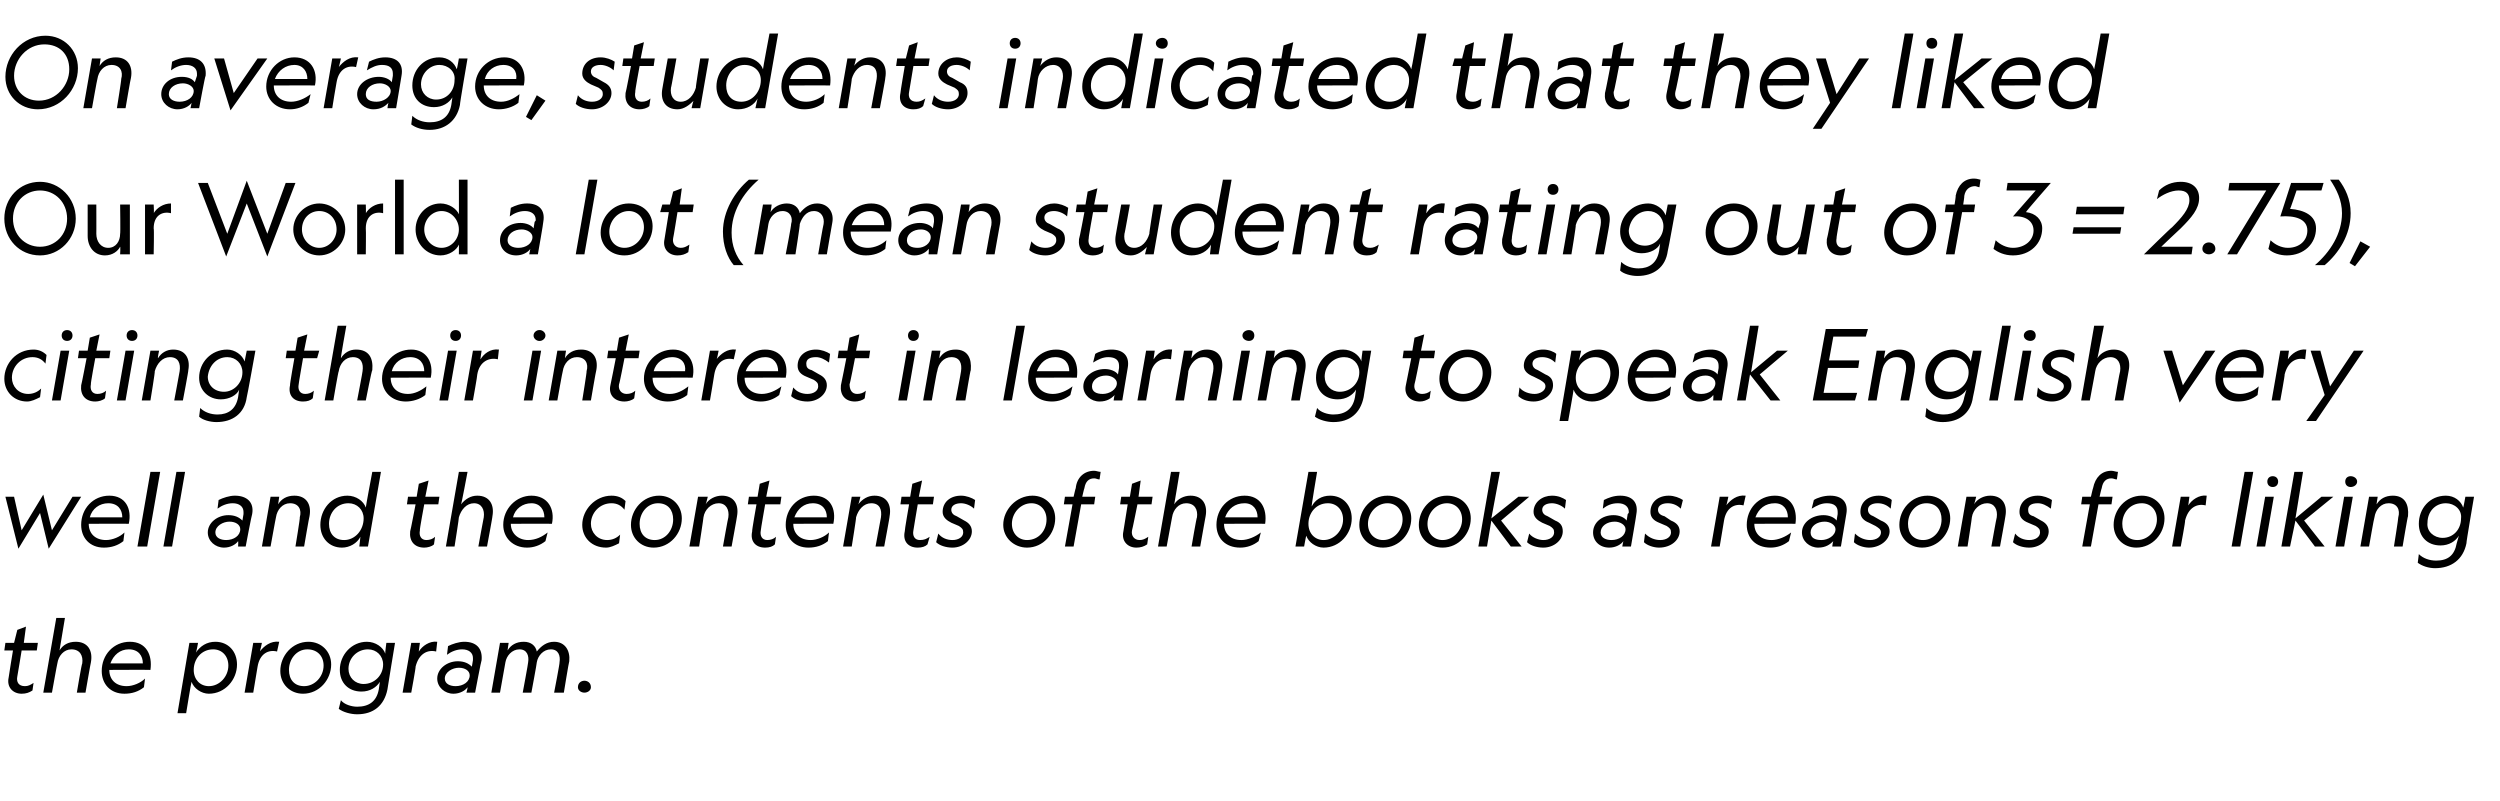 <?xml version="1.0" standalone="no"?><!DOCTYPE svg PUBLIC "-//W3C//DTD SVG 1.1//EN" "http://www.w3.org/Graphics/SVG/1.1/DTD/svg11.dtd"><svg xmlns="http://www.w3.org/2000/svg" version="1.1" width="231px" height="74px" viewBox="0 -3 231 74" style="top:-3px">  <desc>On average, students indicated that they liked Our World a lot (mean student rating out of 3 = 2.75), citing their in...</desc>  <defs/>  <g id="Polygon7569">    <path d="M 2.3 60.4 C 2.6 60.4 2.8 60.3 3.1 60.1 C 3.1 60.1 3 60.8 3 60.8 C 2.7 61 2.4 61.1 2 61.1 C 1.2 61.1 0.6 60.5 0.8 59.6 C 0.79 59.57 1.2 57.1 1.2 57.1 L 0.4 57.1 L 0.5 56.4 L 1.3 56.4 L 1.6 55.2 L 2.4 54.9 L 2.2 56.4 L 3.5 56.4 L 3.4 57.1 L 2 57.1 C 2 57.1 1.61 59.5 1.6 59.5 C 1.5 60 1.7 60.4 2.3 60.4 Z M 4.8 61 L 4 61 L 5.2 54.1 L 6 54.1 C 6 54.1 5.5 57.1 5.5 57.1 C 5.8 56.6 6.3 56.3 7 56.3 C 8.1 56.3 8.6 57.1 8.4 58.2 C 8.39 58.17 7.9 61 7.9 61 L 7.1 61 C 7.1 61 7.55 58.29 7.6 58.3 C 7.7 57.6 7.4 57 6.6 57 C 5.9 57 5.4 57.6 5.3 58.3 C 5.29 58.28 4.8 61 4.8 61 Z M 12 56.3 C 13.5 56.3 14.1 57.5 13.9 58.9 C 13.85 58.88 10.1 58.9 10.1 58.9 C 10.1 58.9 10.11 58.95 10.1 58.9 C 10.1 59.8 10.7 60.4 11.7 60.4 C 12.3 60.4 13 60.1 13.4 59.7 C 13.4 59.7 13.3 60.5 13.3 60.5 C 12.8 60.9 12.2 61.1 11.5 61.1 C 10.2 61.1 9.4 60.2 9.4 59 C 9.4 57.5 10.5 56.3 12 56.3 Z M 10.2 58.3 C 10.2 58.3 13.2 58.3 13.2 58.3 C 13.2 57.6 12.8 57 11.9 57 C 11.1 57 10.5 57.5 10.2 58.3 Z M 21.9 58.4 C 21.9 59.8 20.8 61.1 19.3 61.1 C 18.6 61.1 17.9 60.6 17.7 60 C 17.67 60 17.2 62.9 17.2 62.9 L 16.4 62.9 L 17.5 56.4 L 18.3 56.4 C 18.3 56.4 18.14 57.29 18.1 57.3 C 18.5 56.7 19.1 56.3 19.9 56.3 C 21.1 56.3 21.9 57.2 21.9 58.4 Z M 17.9 58.9 C 17.9 59.8 18.5 60.4 19.3 60.4 C 20.3 60.4 21.1 59.5 21.1 58.5 C 21.1 57.6 20.5 57 19.7 57 C 18.6 57 17.9 57.9 17.9 58.9 Z M 25.6 57.2 C 24.8 57 24 57.4 23.8 58.6 C 23.79 58.61 23.4 61 23.4 61 L 22.6 61 L 23.4 56.4 L 24.2 56.4 C 24.2 56.4 24.03 57.24 24 57.2 C 24.4 56.7 25 56.2 25.8 56.3 C 25.8 56.3 25.6 57.2 25.6 57.2 Z M 25.9 59 C 25.9 57.6 27 56.3 28.5 56.3 C 29.7 56.3 30.6 57.2 30.6 58.4 C 30.6 59.8 29.5 61.1 28 61.1 C 26.8 61.1 25.9 60.2 25.9 59 Z M 26.7 58.9 C 26.7 59.8 27.2 60.4 28.1 60.4 C 29.1 60.4 29.9 59.5 29.9 58.5 C 29.9 57.6 29.3 57 28.4 57 C 27.4 57 26.7 57.9 26.7 58.9 Z M 35.8 60.7 C 35.5 62.2 34.5 63 33 63 C 32.4 63 31.7 62.8 31.3 62.5 C 31.3 62.5 31.5 61.7 31.5 61.7 C 31.8 62.1 32.5 62.3 33 62.3 C 34.1 62.3 34.8 61.8 35 60.7 C 35 60.7 35.1 60 35.1 60 C 34.8 60.5 34.2 60.9 33.4 60.9 C 32.2 60.9 31.4 60.1 31.4 58.9 C 31.4 57.5 32.5 56.3 33.9 56.3 C 34.7 56.3 35.4 56.8 35.6 57.4 C 35.57 57.37 35.7 56.4 35.7 56.4 L 36.5 56.4 C 36.5 56.4 35.79 60.69 35.8 60.7 Z M 34 57 C 33 57 32.2 57.8 32.2 58.8 C 32.2 59.6 32.8 60.2 33.6 60.2 C 34.6 60.2 35.4 59.4 35.4 58.4 C 35.4 57.6 34.8 57 34 57 Z M 40.3 57.2 C 39.5 57 38.7 57.4 38.4 58.6 C 38.44 58.61 38 61 38 61 L 37.2 61 L 38 56.4 L 38.8 56.4 C 38.8 56.4 38.68 57.24 38.7 57.2 C 39 56.7 39.7 56.2 40.4 56.3 C 40.4 56.3 40.3 57.2 40.3 57.2 Z M 43.2 60.5 C 43 60.8 42.5 61.1 41.9 61.1 C 41.1 61.1 40.4 60.5 40.4 59.7 C 40.4 58.8 41.3 58.1 42.3 58.1 C 42.9 58.1 43.3 58.3 43.6 58.6 C 43.6 58.6 43.7 58 43.7 58 C 43.7 57.9 43.7 57.9 43.7 57.8 C 43.7 57.3 43.3 57 42.7 57 C 42.2 57 41.7 57.2 41.3 57.5 C 41.3 57.5 41.4 56.7 41.4 56.7 C 41.8 56.5 42.4 56.3 42.9 56.3 C 44 56.3 44.6 56.9 44.5 58 C 44.47 57.99 43.9 61 43.9 61 L 43.1 61 C 43.1 61 43.23 60.52 43.2 60.5 Z M 42.4 58.7 C 41.8 58.7 41.1 59.1 41.1 59.7 C 41.1 60.2 41.6 60.4 42.1 60.4 C 42.8 60.4 43.4 60 43.4 59.4 C 43.4 59 43 58.7 42.4 58.7 Z M 49.1 61 L 48.3 61 C 48.3 61 48.82 58.22 48.8 58.2 C 48.9 57.6 48.7 57 48 57 C 47.3 57 46.8 57.6 46.7 58.2 C 46.69 58.22 46.2 61 46.2 61 L 45.4 61 L 46.2 56.4 L 47 56.4 C 47 56.4 46.89 57.09 46.9 57.1 C 47.2 56.6 47.7 56.3 48.4 56.3 C 49.1 56.3 49.5 56.7 49.6 57.2 C 50 56.7 50.5 56.3 51.2 56.3 C 52.2 56.3 52.7 57.1 52.6 58.1 C 52.57 58.1 52.1 61 52.1 61 L 51.2 61 C 51.2 61 51.74 58.22 51.7 58.2 C 51.8 57.6 51.6 57 50.9 57 C 50.2 57 49.7 57.6 49.6 58.2 C 49.62 58.22 49.1 61 49.1 61 Z M 54.6 60.5 C 54.6 60.8 54.3 61 54 61 C 54 61 54 61 54 61 C 53.7 61 53.4 60.8 53.4 60.5 C 53.4 60.1 53.7 59.9 54 59.9 C 54 59.9 54 59.9 54 59.9 C 54.3 59.9 54.6 60.1 54.6 60.5 Z " stroke="none" fill="#000"/>  </g>  <g id="Polygon7568">    <path d="M 4.8 46 L 6.7 42.9 L 7.5 42.9 L 4.5 47.7 L 3.7 44.4 L 1.7 47.7 L 0.5 42.9 L 1.3 42.9 L 2 46 L 4 42.7 L 4.8 46 Z M 10.1 42.8 C 11.6 42.8 12.2 44 11.9 45.4 C 11.93 45.38 8.2 45.4 8.2 45.4 C 8.2 45.4 8.19 45.45 8.2 45.4 C 8.2 46.3 8.8 46.9 9.8 46.9 C 10.4 46.9 11.1 46.6 11.5 46.2 C 11.5 46.2 11.4 47 11.4 47 C 10.9 47.4 10.3 47.6 9.6 47.6 C 8.3 47.6 7.5 46.7 7.5 45.5 C 7.5 44 8.6 42.8 10.1 42.8 Z M 8.3 44.8 C 8.3 44.8 11.3 44.8 11.3 44.8 C 11.3 44.1 10.9 43.5 10 43.5 C 9.2 43.5 8.5 44 8.3 44.8 Z M 14.8 40.6 L 13.6 47.5 L 12.7 47.5 L 13.9 40.6 L 14.8 40.6 Z M 17.1 40.6 L 15.9 47.5 L 15.1 47.5 L 16.3 40.6 L 17.1 40.6 Z M 22 47 C 21.8 47.3 21.3 47.6 20.7 47.6 C 19.9 47.6 19.2 47 19.2 46.2 C 19.2 45.3 20.1 44.6 21.1 44.6 C 21.7 44.6 22.1 44.8 22.4 45.1 C 22.4 45.1 22.5 44.5 22.5 44.5 C 22.5 44.4 22.5 44.4 22.5 44.3 C 22.5 43.8 22.1 43.5 21.5 43.5 C 21 43.5 20.5 43.7 20.1 44 C 20.1 44 20.2 43.2 20.2 43.2 C 20.6 43 21.2 42.8 21.7 42.8 C 22.8 42.8 23.5 43.4 23.3 44.5 C 23.27 44.49 22.7 47.5 22.7 47.5 L 22 47.5 C 22 47.5 22.03 47.02 22 47 Z M 21.2 45.2 C 20.6 45.2 19.9 45.6 19.9 46.2 C 19.9 46.7 20.4 46.9 20.9 46.9 C 21.6 46.9 22.2 46.5 22.2 45.9 C 22.2 45.5 21.8 45.2 21.2 45.2 Z M 25 47.5 L 24.2 47.5 L 25 42.9 L 25.8 42.9 C 25.8 42.9 25.7 43.6 25.7 43.6 C 26 43.1 26.5 42.8 27.2 42.8 C 28.3 42.8 28.8 43.6 28.6 44.7 C 28.58 44.67 28.1 47.5 28.1 47.5 L 27.3 47.5 C 27.3 47.5 27.75 44.79 27.7 44.8 C 27.9 44.1 27.6 43.5 26.8 43.5 C 26.1 43.5 25.6 44.1 25.5 44.8 C 25.49 44.78 25 47.5 25 47.5 Z M 33.8 43.9 C 33.78 43.88 34.4 40.6 34.4 40.6 L 35.2 40.6 L 34 47.5 L 33.2 47.5 C 33.2 47.5 33.31 46.59 33.3 46.6 C 33 47.2 32.3 47.6 31.6 47.6 C 30.4 47.6 29.6 46.7 29.6 45.5 C 29.6 44.1 30.6 42.8 32.1 42.8 C 32.9 42.8 33.6 43.3 33.8 43.9 Z M 30.4 45.4 C 30.4 46.3 30.9 46.9 31.8 46.9 C 32.8 46.9 33.6 46 33.6 44.9 C 33.6 44.1 33 43.5 32.2 43.5 C 31.1 43.5 30.4 44.4 30.4 45.4 Z M 39.4 46.9 C 39.7 46.9 40 46.8 40.2 46.6 C 40.2 46.6 40.1 47.3 40.1 47.3 C 39.9 47.5 39.5 47.6 39.2 47.6 C 38.3 47.6 37.8 47 37.9 46.1 C 37.93 46.07 38.4 43.6 38.4 43.6 L 37.6 43.6 L 37.7 42.9 L 38.5 42.9 L 38.7 41.7 L 39.6 41.4 L 39.3 42.9 L 40.6 42.9 L 40.5 43.6 L 39.2 43.6 C 39.2 43.6 38.75 46 38.8 46 C 38.7 46.5 38.9 46.9 39.4 46.9 Z M 42 47.5 L 41.2 47.5 L 42.4 40.6 L 43.2 40.6 C 43.2 40.6 42.64 43.6 42.6 43.6 C 43 43.1 43.5 42.8 44.1 42.8 C 45.2 42.8 45.7 43.6 45.5 44.7 C 45.53 44.67 45 47.5 45 47.5 L 44.2 47.5 C 44.2 47.5 44.69 44.79 44.7 44.8 C 44.8 44.1 44.5 43.5 43.8 43.5 C 43.1 43.5 42.6 44.1 42.4 44.8 C 42.43 44.78 42 47.5 42 47.5 Z M 49.1 42.8 C 50.6 42.8 51.3 44 51 45.4 C 50.99 45.38 47.2 45.4 47.2 45.4 C 47.2 45.4 47.25 45.45 47.2 45.4 C 47.2 46.3 47.9 46.9 48.8 46.9 C 49.5 46.9 50.1 46.6 50.6 46.2 C 50.6 46.2 50.4 47 50.4 47 C 49.9 47.4 49.3 47.6 48.7 47.6 C 47.4 47.6 46.5 46.7 46.5 45.5 C 46.5 44 47.7 42.8 49.1 42.8 Z M 47.4 44.8 C 47.4 44.8 50.3 44.8 50.3 44.8 C 50.3 44.1 49.9 43.5 49.1 43.5 C 48.3 43.5 47.6 44 47.4 44.8 Z M 57.3 46.4 C 57.3 46.4 57.2 47.2 57.2 47.2 C 56.8 47.4 56.4 47.6 56 47.6 C 54.7 47.6 53.8 46.7 53.8 45.5 C 53.8 44.1 55 42.8 56.5 42.8 C 57.1 42.8 57.5 43 57.8 43.3 C 57.8 43.3 57.7 44.1 57.7 44.1 C 57.4 43.7 57 43.5 56.5 43.5 C 55.4 43.5 54.6 44.4 54.6 45.4 C 54.6 46.2 55.2 46.9 56.1 46.9 C 56.6 46.9 57 46.7 57.3 46.4 Z M 58.3 45.5 C 58.3 44.1 59.4 42.8 60.9 42.8 C 62.1 42.8 63 43.7 63 44.9 C 63 46.3 61.9 47.6 60.4 47.6 C 59.2 47.6 58.3 46.7 58.3 45.5 Z M 59.1 45.4 C 59.1 46.3 59.6 46.9 60.5 46.9 C 61.5 46.9 62.2 46 62.2 45 C 62.2 44.1 61.7 43.5 60.8 43.5 C 59.8 43.5 59.1 44.4 59.1 45.4 Z M 64.6 47.5 L 63.7 47.5 L 64.5 42.9 L 65.4 42.9 C 65.4 42.9 65.23 43.6 65.2 43.6 C 65.5 43.1 66.1 42.8 66.7 42.8 C 67.8 42.8 68.3 43.6 68.1 44.7 C 68.12 44.67 67.6 47.5 67.6 47.5 L 66.8 47.5 C 66.8 47.5 67.28 44.79 67.3 44.8 C 67.4 44.1 67.1 43.5 66.4 43.5 C 65.7 43.5 65.1 44.1 65 44.8 C 65.02 44.78 64.6 47.5 64.6 47.5 Z M 70.9 46.9 C 71.2 46.9 71.5 46.8 71.7 46.6 C 71.7 46.6 71.6 47.3 71.6 47.3 C 71.4 47.5 71.1 47.6 70.7 47.6 C 69.8 47.6 69.3 47 69.5 46.1 C 69.46 46.07 69.9 43.6 69.9 43.6 L 69.1 43.6 L 69.2 42.9 L 70 42.9 L 70.2 41.7 L 71.1 41.4 L 70.8 42.9 L 72.2 42.9 L 72.1 43.6 L 70.7 43.6 C 70.7 43.6 70.28 46 70.3 46 C 70.2 46.5 70.4 46.9 70.9 46.9 Z M 75.2 42.8 C 76.7 42.8 77.3 44 77 45.4 C 77.05 45.38 73.3 45.4 73.3 45.4 C 73.3 45.4 73.3 45.45 73.3 45.4 C 73.3 46.3 73.9 46.9 74.9 46.9 C 75.5 46.9 76.2 46.6 76.6 46.2 C 76.6 46.2 76.5 47 76.5 47 C 76 47.4 75.4 47.6 74.7 47.6 C 73.4 47.6 72.6 46.7 72.6 45.5 C 72.6 44 73.7 42.8 75.2 42.8 Z M 73.4 44.8 C 73.4 44.8 76.4 44.8 76.4 44.8 C 76.4 44.1 76 43.5 75.1 43.5 C 74.3 43.5 73.7 44 73.4 44.8 Z M 78.7 47.5 L 77.9 47.5 L 78.7 42.9 L 79.5 42.9 C 79.5 42.9 79.34 43.6 79.3 43.6 C 79.7 43.1 80.2 42.8 80.8 42.8 C 81.9 42.8 82.4 43.6 82.2 44.7 C 82.23 44.67 81.7 47.5 81.7 47.5 L 80.9 47.5 C 80.9 47.5 81.4 44.79 81.4 44.8 C 81.5 44.1 81.3 43.5 80.5 43.5 C 79.8 43.5 79.3 44.1 79.1 44.8 C 79.14 44.78 78.7 47.5 78.7 47.5 Z M 85 46.9 C 85.4 46.9 85.6 46.8 85.9 46.6 C 85.9 46.6 85.7 47.3 85.7 47.3 C 85.5 47.5 85.2 47.6 84.8 47.6 C 83.9 47.6 83.4 47 83.6 46.1 C 83.57 46.07 84 43.6 84 43.6 L 83.2 43.6 L 83.3 42.9 L 84.1 42.9 L 84.3 41.7 L 85.2 41.4 L 84.9 42.9 L 86.3 42.9 L 86.2 43.6 L 84.8 43.6 C 84.8 43.6 84.39 46 84.4 46 C 84.3 46.5 84.5 46.9 85 46.9 Z M 88 46.9 C 88.6 46.9 89 46.6 89 46.2 C 89 45.9 88.9 45.8 88.6 45.6 C 88.6 45.6 87.9 45.3 87.9 45.3 C 87.5 45.1 87.1 44.8 87.1 44.3 C 87.1 43.4 87.8 42.8 88.8 42.8 C 89.3 42.8 89.8 43 90.1 43.2 C 90.1 43.2 90 44 90 44 C 89.7 43.7 89.2 43.5 88.8 43.5 C 88.3 43.5 87.9 43.7 87.9 44.1 C 87.9 44.4 88.1 44.6 88.4 44.7 C 88.4 44.7 89.1 45.1 89.1 45.1 C 89.5 45.3 89.8 45.6 89.8 46.1 C 89.8 46.9 89 47.6 88 47.6 C 87.4 47.6 86.8 47.4 86.5 47.1 C 86.5 47.1 86.7 46.3 86.7 46.3 C 87 46.7 87.5 46.9 88 46.9 Z M 92.7 45.5 C 92.7 44.1 93.9 42.8 95.4 42.8 C 96.6 42.8 97.5 43.7 97.5 44.9 C 97.5 46.3 96.4 47.6 94.9 47.6 C 93.7 47.6 92.7 46.7 92.7 45.5 Z M 93.5 45.4 C 93.5 46.3 94.1 46.9 94.9 46.9 C 96 46.9 96.7 46 96.7 45 C 96.7 44.1 96.1 43.5 95.3 43.5 C 94.3 43.5 93.5 44.4 93.5 45.4 Z M 101.6 41.3 C 101.4 41.3 101.3 41.2 101.1 41.2 C 100.6 41.2 100.3 41.5 100.2 42.1 C 100.17 42.14 100 42.9 100 42.9 L 101.2 42.9 L 101.1 43.6 L 99.9 43.6 L 99.2 47.5 L 98.4 47.5 L 99.1 43.6 L 98.3 43.6 L 98.4 42.9 L 99.2 42.9 C 99.2 42.9 99.39 42.07 99.4 42.1 C 99.5 41.1 100.2 40.5 101.1 40.5 C 101.3 40.5 101.5 40.6 101.7 40.6 C 101.7 40.6 101.6 41.3 101.6 41.3 Z M 105.3 46.9 C 105.6 46.9 105.8 46.8 106.1 46.6 C 106.1 46.6 106 47.3 106 47.3 C 105.7 47.5 105.4 47.6 105 47.6 C 104.2 47.6 103.6 47 103.8 46.1 C 103.8 46.07 104.2 43.6 104.2 43.6 L 103.5 43.6 L 103.6 42.9 L 104.4 42.9 L 104.6 41.7 L 105.4 41.4 L 105.2 42.9 L 106.5 42.9 L 106.4 43.6 L 105.1 43.6 C 105.1 43.6 104.62 46 104.6 46 C 104.5 46.5 104.8 46.9 105.3 46.9 Z M 107.8 47.5 L 107 47.5 L 108.2 40.6 L 109 40.6 C 109 40.6 108.51 43.6 108.5 43.6 C 108.8 43.1 109.4 42.8 110 42.8 C 111.1 42.8 111.6 43.6 111.4 44.7 C 111.4 44.67 110.9 47.5 110.9 47.5 L 110.1 47.5 C 110.1 47.5 110.56 44.79 110.6 44.8 C 110.7 44.1 110.4 43.5 109.6 43.5 C 108.9 43.5 108.4 44.1 108.3 44.8 C 108.3 44.78 107.8 47.5 107.8 47.5 Z M 115 42.8 C 116.5 42.8 117.1 44 116.9 45.4 C 116.86 45.38 113.1 45.4 113.1 45.4 C 113.1 45.4 113.12 45.45 113.1 45.4 C 113.1 46.3 113.7 46.9 114.7 46.9 C 115.3 46.9 116 46.6 116.5 46.2 C 116.5 46.2 116.3 47 116.3 47 C 115.8 47.4 115.2 47.6 114.6 47.6 C 113.2 47.6 112.4 46.7 112.4 45.5 C 112.4 44 113.5 42.8 115 42.8 Z M 113.2 44.8 C 113.2 44.8 116.2 44.8 116.2 44.8 C 116.2 44.1 115.8 43.5 115 43.5 C 114.1 43.5 113.5 44 113.2 44.8 Z M 124.9 44.9 C 124.9 46.3 123.8 47.6 122.3 47.6 C 121.6 47.6 120.9 47.1 120.7 46.5 C 120.68 46.5 120.5 47.5 120.5 47.5 L 119.7 47.5 L 120.9 40.6 L 121.7 40.6 C 121.7 40.6 121.16 43.79 121.2 43.8 C 121.5 43.2 122.1 42.8 122.9 42.8 C 124.1 42.8 124.9 43.7 124.9 44.9 Z M 120.9 45.4 C 120.9 46.3 121.5 46.9 122.3 46.9 C 123.3 46.9 124.1 46 124.1 45 C 124.1 44.1 123.5 43.5 122.7 43.5 C 121.6 43.5 120.9 44.4 120.9 45.4 Z M 125.6 45.5 C 125.6 44.1 126.7 42.8 128.2 42.8 C 129.5 42.8 130.4 43.7 130.4 44.9 C 130.4 46.3 129.3 47.6 127.8 47.6 C 126.5 47.6 125.6 46.7 125.6 45.5 Z M 126.4 45.4 C 126.4 46.3 127 46.9 127.8 46.9 C 128.8 46.9 129.6 46 129.6 45 C 129.6 44.1 129 43.5 128.2 43.5 C 127.2 43.5 126.4 44.4 126.4 45.4 Z M 131.1 45.5 C 131.1 44.1 132.2 42.8 133.7 42.8 C 135 42.8 135.9 43.7 135.9 44.9 C 135.9 46.3 134.8 47.6 133.3 47.6 C 132 47.6 131.1 46.7 131.1 45.5 Z M 131.9 45.4 C 131.9 46.3 132.5 46.9 133.3 46.9 C 134.3 46.9 135.1 46 135.1 45 C 135.1 44.1 134.5 43.5 133.7 43.5 C 132.7 43.5 131.9 44.4 131.9 45.4 Z M 138.6 40.6 L 137.8 44.9 L 140.3 42.9 L 141.3 42.9 L 138.7 45.1 L 140.6 47.5 L 139.6 47.5 L 137.8 45.1 L 137.4 47.5 L 136.6 47.5 L 137.8 40.6 L 138.6 40.6 Z M 142.6 46.9 C 143.2 46.9 143.6 46.6 143.6 46.2 C 143.6 45.9 143.5 45.8 143.2 45.6 C 143.2 45.6 142.5 45.3 142.5 45.3 C 142.1 45.1 141.7 44.8 141.7 44.3 C 141.7 43.4 142.5 42.8 143.4 42.8 C 144 42.8 144.4 43 144.7 43.2 C 144.7 43.2 144.6 44 144.6 44 C 144.3 43.7 143.8 43.5 143.4 43.5 C 142.9 43.5 142.5 43.7 142.5 44.1 C 142.5 44.4 142.7 44.6 143 44.7 C 143 44.7 143.7 45.1 143.7 45.1 C 144.2 45.3 144.4 45.6 144.4 46.1 C 144.4 46.9 143.6 47.6 142.6 47.6 C 142 47.6 141.4 47.4 141.1 47.1 C 141.1 47.1 141.3 46.3 141.3 46.3 C 141.6 46.7 142.2 46.9 142.6 46.9 Z M 150 47 C 149.8 47.3 149.3 47.6 148.7 47.6 C 147.8 47.6 147.2 47 147.2 46.2 C 147.2 45.3 148 44.6 149.1 44.6 C 149.6 44.6 150.1 44.8 150.3 45.1 C 150.3 45.1 150.4 44.5 150.4 44.5 C 150.5 44.4 150.5 44.4 150.5 44.3 C 150.5 43.8 150.1 43.5 149.5 43.5 C 148.9 43.5 148.5 43.7 148.1 44 C 148.1 44 148.2 43.2 148.2 43.2 C 148.6 43 149.1 42.8 149.7 42.8 C 150.8 42.8 151.4 43.4 151.2 44.5 C 151.22 44.49 150.7 47.5 150.7 47.5 L 149.9 47.5 C 149.9 47.5 149.98 47.02 150 47 Z M 149.2 45.2 C 148.5 45.2 147.9 45.6 147.9 46.2 C 147.9 46.7 148.4 46.9 148.9 46.9 C 149.6 46.9 150.2 46.5 150.2 45.9 C 150.2 45.5 149.7 45.2 149.2 45.2 Z M 153.4 46.9 C 154 46.9 154.4 46.6 154.4 46.2 C 154.4 45.9 154.3 45.8 154 45.6 C 154 45.6 153.3 45.3 153.3 45.3 C 152.8 45.1 152.5 44.8 152.5 44.3 C 152.5 43.4 153.2 42.8 154.2 42.8 C 154.7 42.8 155.2 43 155.5 43.2 C 155.5 43.2 155.3 44 155.3 44 C 155 43.7 154.6 43.5 154.1 43.5 C 153.6 43.5 153.2 43.7 153.2 44.1 C 153.2 44.4 153.4 44.6 153.8 44.7 C 153.8 44.7 154.4 45.1 154.4 45.1 C 154.9 45.3 155.2 45.6 155.2 46.1 C 155.2 46.9 154.4 47.6 153.3 47.6 C 152.8 47.6 152.2 47.4 151.9 47.1 C 151.9 47.1 152 46.3 152 46.3 C 152.4 46.7 152.9 46.9 153.4 46.9 Z M 161.1 43.7 C 160.3 43.5 159.5 43.9 159.3 45.1 C 159.29 45.11 158.9 47.5 158.9 47.5 L 158.1 47.5 L 158.9 42.9 L 159.7 42.9 C 159.7 42.9 159.53 43.74 159.5 43.7 C 159.9 43.2 160.5 42.7 161.3 42.8 C 161.3 42.8 161.1 43.7 161.1 43.7 Z M 164 42.8 C 165.5 42.8 166.1 44 165.9 45.4 C 165.86 45.38 162.1 45.4 162.1 45.4 C 162.1 45.4 162.11 45.45 162.1 45.4 C 162.1 46.3 162.7 46.9 163.7 46.9 C 164.3 46.9 165 46.6 165.5 46.2 C 165.5 46.2 165.3 47 165.3 47 C 164.8 47.4 164.2 47.6 163.6 47.6 C 162.2 47.6 161.4 46.7 161.4 45.5 C 161.4 44 162.5 42.8 164 42.8 Z M 162.2 44.8 C 162.2 44.8 165.2 44.8 165.2 44.8 C 165.2 44.1 164.8 43.5 164 43.5 C 163.1 43.5 162.5 44 162.2 44.8 Z M 169.4 47 C 169.1 47.3 168.7 47.6 168 47.6 C 167.2 47.6 166.5 47 166.5 46.2 C 166.5 45.3 167.4 44.6 168.5 44.6 C 169 44.6 169.5 44.8 169.7 45.1 C 169.7 45.1 169.8 44.5 169.8 44.5 C 169.8 44.4 169.8 44.4 169.8 44.3 C 169.8 43.8 169.5 43.5 168.8 43.5 C 168.3 43.5 167.9 43.7 167.4 44 C 167.4 44 167.6 43.2 167.6 43.2 C 167.9 43 168.5 42.8 169.1 42.8 C 170.2 42.8 170.8 43.4 170.6 44.5 C 170.6 44.49 170.1 47.5 170.1 47.5 L 169.3 47.5 C 169.3 47.5 169.36 47.02 169.4 47 Z M 168.6 45.2 C 167.9 45.2 167.3 45.6 167.3 46.2 C 167.3 46.7 167.7 46.9 168.3 46.9 C 168.9 46.9 169.6 46.5 169.6 45.9 C 169.6 45.5 169.1 45.2 168.6 45.2 Z M 172.8 46.9 C 173.4 46.9 173.8 46.6 173.8 46.2 C 173.8 45.9 173.6 45.8 173.3 45.6 C 173.3 45.6 172.7 45.3 172.7 45.3 C 172.2 45.1 171.9 44.8 171.9 44.3 C 171.9 43.4 172.6 42.8 173.6 42.8 C 174.1 42.8 174.6 43 174.8 43.2 C 174.8 43.2 174.7 44 174.7 44 C 174.4 43.7 174 43.5 173.5 43.5 C 173 43.5 172.6 43.7 172.6 44.1 C 172.6 44.4 172.8 44.6 173.1 44.7 C 173.1 44.7 173.8 45.1 173.8 45.1 C 174.3 45.3 174.6 45.6 174.6 46.1 C 174.6 46.9 173.7 47.6 172.7 47.6 C 172.2 47.6 171.6 47.4 171.3 47.1 C 171.3 47.1 171.4 46.3 171.4 46.3 C 171.8 46.7 172.3 46.9 172.8 46.9 Z M 175.5 45.5 C 175.5 44.1 176.6 42.8 178.1 42.8 C 179.3 42.8 180.2 43.7 180.2 44.9 C 180.2 46.3 179.1 47.6 177.6 47.6 C 176.4 47.6 175.5 46.7 175.5 45.5 Z M 176.3 45.4 C 176.3 46.3 176.8 46.9 177.7 46.9 C 178.7 46.9 179.4 46 179.4 45 C 179.4 44.1 178.9 43.5 178 43.5 C 177 43.5 176.3 44.4 176.3 45.4 Z M 181.8 47.5 L 180.9 47.5 L 181.7 42.9 L 182.6 42.9 C 182.6 42.9 182.43 43.6 182.4 43.6 C 182.7 43.1 183.3 42.8 183.9 42.8 C 185 42.8 185.5 43.6 185.3 44.7 C 185.32 44.67 184.8 47.5 184.8 47.5 L 184 47.5 C 184 47.5 184.48 44.79 184.5 44.8 C 184.6 44.1 184.3 43.5 183.6 43.5 C 182.9 43.5 182.3 44.1 182.2 44.8 C 182.22 44.78 181.8 47.5 181.8 47.5 Z M 187.5 46.9 C 188.1 46.9 188.5 46.6 188.5 46.2 C 188.5 45.9 188.4 45.8 188.1 45.6 C 188.1 45.6 187.4 45.3 187.4 45.3 C 186.9 45.1 186.6 44.8 186.6 44.3 C 186.6 43.4 187.3 42.8 188.3 42.8 C 188.8 42.8 189.3 43 189.6 43.2 C 189.6 43.2 189.5 44 189.5 44 C 189.1 43.7 188.7 43.5 188.3 43.5 C 187.7 43.5 187.4 43.7 187.4 44.1 C 187.4 44.4 187.5 44.6 187.9 44.7 C 187.9 44.7 188.6 45.1 188.6 45.1 C 189 45.3 189.3 45.6 189.3 46.1 C 189.3 46.9 188.5 47.6 187.5 47.6 C 186.9 47.6 186.3 47.4 186 47.1 C 186 47.1 186.2 46.3 186.2 46.3 C 186.5 46.7 187 46.9 187.5 46.9 Z M 195.6 41.3 C 195.4 41.3 195.3 41.2 195.1 41.2 C 194.6 41.2 194.3 41.5 194.2 42.1 C 194.17 42.14 194 42.9 194 42.9 L 195.2 42.9 L 195.1 43.6 L 193.9 43.6 L 193.2 47.5 L 192.4 47.5 L 193.1 43.6 L 192.3 43.6 L 192.4 42.9 L 193.2 42.9 C 193.2 42.9 193.39 42.07 193.4 42.1 C 193.6 41.1 194.2 40.5 195.1 40.5 C 195.3 40.5 195.5 40.6 195.7 40.6 C 195.7 40.6 195.6 41.3 195.6 41.3 Z M 195.3 45.5 C 195.3 44.1 196.4 42.8 197.9 42.8 C 199.1 42.8 200 43.7 200 44.9 C 200 46.3 198.9 47.6 197.4 47.6 C 196.2 47.6 195.3 46.7 195.3 45.5 Z M 196.1 45.4 C 196.1 46.3 196.6 46.9 197.5 46.9 C 198.5 46.9 199.3 46 199.3 45 C 199.3 44.1 198.7 43.5 197.9 43.5 C 196.8 43.5 196.1 44.4 196.1 45.4 Z M 203.8 43.7 C 203 43.5 202.2 43.9 201.9 45.1 C 201.95 45.11 201.5 47.5 201.5 47.5 L 200.7 47.5 L 201.5 42.9 L 202.3 42.9 C 202.3 42.9 202.19 43.74 202.2 43.7 C 202.5 43.2 203.2 42.7 203.9 42.8 C 203.9 42.8 203.8 43.7 203.8 43.7 Z M 208.2 40.6 L 207 47.5 L 206.2 47.5 L 207.4 40.6 L 208.2 40.6 Z M 210.5 41.5 C 210.5 41.8 210.3 42 210 42 C 210 42 210 42 210 42 C 209.7 42 209.5 41.8 209.5 41.5 C 209.5 41.2 209.7 41 210 41 C 210 41 210 41 210 41 C 210.3 41 210.5 41.2 210.5 41.5 Z M 210.1 42.9 L 209.3 47.5 L 208.5 47.5 L 209.3 42.9 L 210.1 42.9 Z M 212.8 40.6 L 212.1 44.9 L 214.5 42.9 L 215.6 42.9 L 212.9 45.1 L 214.8 47.5 L 213.9 47.5 L 212.1 45.1 L 211.6 47.5 L 210.8 47.5 L 212 40.6 L 212.8 40.6 Z M 217.8 41.5 C 217.8 41.8 217.5 42 217.2 42 C 217.2 42 217.2 42 217.2 42 C 216.9 42 216.7 41.8 216.7 41.5 C 216.7 41.2 216.9 41 217.2 41 C 217.2 41 217.2 41 217.2 41 C 217.5 41 217.8 41.2 217.8 41.5 Z M 217.4 42.9 L 216.6 47.5 L 215.8 47.5 L 216.6 42.9 L 217.4 42.9 Z M 218.9 47.5 L 218.1 47.5 L 218.9 42.9 L 219.7 42.9 C 219.7 42.9 219.58 43.6 219.6 43.6 C 219.9 43.1 220.4 42.8 221.1 42.8 C 222.2 42.8 222.6 43.6 222.5 44.7 C 222.47 44.67 222 47.5 222 47.5 L 221.2 47.5 C 221.2 47.5 221.63 44.79 221.6 44.8 C 221.8 44.1 221.5 43.5 220.7 43.5 C 220 43.5 219.5 44.1 219.4 44.8 C 219.37 44.78 218.9 47.5 218.9 47.5 Z M 227.9 47.2 C 227.6 48.7 226.5 49.5 225 49.5 C 224.4 49.5 223.8 49.3 223.4 49 C 223.4 49 223.5 48.2 223.5 48.2 C 223.9 48.6 224.5 48.8 225.1 48.8 C 226.2 48.8 226.8 48.3 227 47.2 C 227 47.2 227.2 46.5 227.2 46.5 C 226.9 47 226.3 47.4 225.5 47.4 C 224.3 47.4 223.5 46.6 223.5 45.4 C 223.5 44 224.5 42.8 226 42.8 C 226.8 42.8 227.4 43.3 227.6 43.9 C 227.63 43.87 227.8 42.9 227.8 42.9 L 228.6 42.9 C 228.6 42.9 227.86 47.19 227.9 47.2 Z M 226 43.5 C 225 43.5 224.3 44.3 224.3 45.3 C 224.2 46.1 224.9 46.7 225.7 46.7 C 226.7 46.7 227.4 45.9 227.4 44.9 C 227.5 44.1 226.8 43.5 226 43.5 Z " stroke="none" fill="#000"/>  </g>  <g id="Polygon7567">    <path d="M 3.8 32.9 C 3.8 32.9 3.7 33.7 3.7 33.7 C 3.3 33.9 2.9 34.1 2.5 34.1 C 1.3 34.1 0.4 33.2 0.4 32 C 0.4 30.6 1.5 29.3 3.1 29.3 C 3.6 29.3 4 29.5 4.3 29.8 C 4.3 29.8 4.2 30.6 4.2 30.6 C 3.9 30.2 3.5 30 3 30 C 1.9 30 1.1 30.9 1.1 31.9 C 1.1 32.7 1.7 33.4 2.6 33.4 C 3.1 33.4 3.5 33.2 3.8 32.9 Z M 6.7 28 C 6.7 28.3 6.5 28.5 6.2 28.5 C 6.2 28.5 6.2 28.5 6.2 28.5 C 5.9 28.5 5.7 28.3 5.7 28 C 5.7 27.7 5.9 27.5 6.2 27.5 C 6.2 27.5 6.2 27.5 6.2 27.5 C 6.5 27.5 6.7 27.7 6.7 28 Z M 6.4 29.4 L 5.6 34 L 4.8 34 L 5.6 29.4 L 6.4 29.4 Z M 9 33.4 C 9.3 33.4 9.6 33.3 9.8 33.1 C 9.8 33.1 9.7 33.8 9.7 33.8 C 9.5 34 9.1 34.1 8.8 34.1 C 7.9 34.1 7.4 33.5 7.5 32.6 C 7.53 32.57 8 30.1 8 30.1 L 7.2 30.1 L 7.3 29.4 L 8.1 29.4 L 8.3 28.2 L 9.2 27.9 L 8.9 29.4 L 10.2 29.4 L 10.1 30.1 L 8.8 30.1 C 8.8 30.1 8.35 32.5 8.4 32.5 C 8.3 33 8.5 33.4 9 33.4 Z M 12.7 28 C 12.7 28.3 12.5 28.5 12.2 28.5 C 12.2 28.5 12.2 28.5 12.2 28.5 C 11.9 28.5 11.7 28.3 11.7 28 C 11.7 27.7 11.9 27.5 12.2 27.5 C 12.2 27.5 12.2 27.5 12.2 27.5 C 12.5 27.5 12.7 27.7 12.7 28 Z M 12.4 29.4 L 11.6 34 L 10.8 34 L 11.6 29.4 L 12.4 29.4 Z M 13.9 34 L 13.1 34 L 13.9 29.4 L 14.7 29.4 C 14.7 29.4 14.55 30.1 14.6 30.1 C 14.9 29.6 15.4 29.3 16 29.3 C 17.1 29.3 17.6 30.1 17.4 31.2 C 17.44 31.17 16.9 34 16.9 34 L 16.1 34 C 16.1 34 16.61 31.29 16.6 31.3 C 16.7 30.6 16.5 30 15.7 30 C 15 30 14.5 30.6 14.3 31.3 C 14.35 31.28 13.9 34 13.9 34 Z M 22.8 33.7 C 22.6 35.2 21.5 36 20 36 C 19.4 36 18.7 35.8 18.4 35.5 C 18.4 35.5 18.5 34.7 18.5 34.7 C 18.9 35.1 19.5 35.3 20.1 35.3 C 21.1 35.3 21.8 34.8 22 33.7 C 22 33.7 22.1 33 22.1 33 C 21.9 33.5 21.2 33.9 20.4 33.9 C 19.3 33.9 18.4 33.1 18.4 31.9 C 18.4 30.5 19.5 29.3 21 29.3 C 21.7 29.3 22.4 29.8 22.6 30.4 C 22.61 30.37 22.8 29.4 22.8 29.4 L 23.6 29.4 C 23.6 29.4 22.83 33.69 22.8 33.7 Z M 21 30 C 20 30 19.3 30.8 19.2 31.8 C 19.2 32.6 19.8 33.2 20.7 33.2 C 21.6 33.2 22.4 32.4 22.4 31.4 C 22.4 30.6 21.8 30 21 30 Z M 28.2 33.4 C 28.5 33.4 28.8 33.3 29 33.1 C 29 33.1 28.9 33.8 28.9 33.8 C 28.7 34 28.4 34.1 28 34.1 C 27.1 34.1 26.6 33.5 26.8 32.6 C 26.76 32.57 27.2 30.1 27.2 30.1 L 26.4 30.1 L 26.5 29.4 L 27.3 29.4 L 27.5 28.2 L 28.4 27.9 L 28.1 29.4 L 29.5 29.4 L 29.3 30.1 L 28 30.1 C 28 30.1 27.58 32.5 27.6 32.5 C 27.5 33 27.7 33.4 28.2 33.4 Z M 30.8 34 L 30 34 L 31.2 27.1 L 32 27.1 C 32 27.1 31.46 30.1 31.5 30.1 C 31.8 29.6 32.3 29.3 32.9 29.3 C 34.1 29.3 34.5 30.1 34.4 31.2 C 34.35 31.17 33.8 34 33.8 34 L 33 34 C 33 34 33.52 31.29 33.5 31.3 C 33.6 30.6 33.4 30 32.6 30 C 31.9 30 31.4 30.6 31.3 31.3 C 31.26 31.28 30.8 34 30.8 34 Z M 38 29.3 C 39.4 29.3 40.1 30.5 39.8 31.9 C 39.82 31.88 36.1 31.9 36.1 31.9 C 36.1 31.9 36.07 31.95 36.1 31.9 C 36.1 32.8 36.7 33.4 37.7 33.4 C 38.3 33.4 38.9 33.1 39.4 32.7 C 39.4 32.7 39.3 33.5 39.3 33.5 C 38.8 33.9 38.1 34.1 37.5 34.1 C 36.2 34.1 35.3 33.2 35.3 32 C 35.3 30.5 36.5 29.3 38 29.3 Z M 36.2 31.3 C 36.2 31.3 39.2 31.3 39.2 31.3 C 39.2 30.6 38.8 30 37.9 30 C 37.1 30 36.4 30.5 36.2 31.3 Z M 42.6 28 C 42.6 28.3 42.4 28.5 42.1 28.5 C 42.1 28.5 42.1 28.5 42.1 28.5 C 41.8 28.5 41.6 28.3 41.6 28 C 41.6 27.7 41.8 27.5 42.1 27.5 C 42.1 27.5 42.1 27.5 42.1 27.5 C 42.4 27.5 42.6 27.7 42.6 28 Z M 42.2 29.4 L 41.4 34 L 40.6 34 L 41.4 29.4 L 42.2 29.4 Z M 46 30.2 C 45.2 30 44.3 30.4 44.1 31.6 C 44.13 31.61 43.7 34 43.7 34 L 42.9 34 L 43.7 29.4 L 44.5 29.4 C 44.5 29.4 44.37 30.24 44.4 30.2 C 44.7 29.7 45.3 29.2 46.1 29.3 C 46.1 29.3 46 30.2 46 30.2 Z M 50.4 28 C 50.4 28.3 50.1 28.5 49.9 28.5 C 49.9 28.5 49.8 28.5 49.8 28.5 C 49.6 28.5 49.3 28.3 49.3 28 C 49.3 27.7 49.6 27.5 49.8 27.5 C 49.8 27.5 49.9 27.5 49.9 27.5 C 50.1 27.5 50.4 27.7 50.4 28 Z M 50 29.4 L 49.2 34 L 48.4 34 L 49.2 29.4 L 50 29.4 Z M 51.5 34 L 50.7 34 L 51.5 29.4 L 52.3 29.4 C 52.3 29.4 52.19 30.1 52.2 30.1 C 52.5 29.6 53 29.3 53.7 29.3 C 54.8 29.3 55.3 30.1 55.1 31.2 C 55.08 31.17 54.6 34 54.6 34 L 53.8 34 C 53.8 34 54.24 31.29 54.2 31.3 C 54.4 30.6 54.1 30 53.3 30 C 52.6 30 52.1 30.6 52 31.3 C 51.98 31.28 51.5 34 51.5 34 Z M 57.9 33.4 C 58.2 33.4 58.5 33.3 58.7 33.1 C 58.7 33.1 58.6 33.8 58.6 33.8 C 58.4 34 58 34.1 57.7 34.1 C 56.8 34.1 56.2 33.5 56.4 32.6 C 56.42 32.57 56.9 30.1 56.9 30.1 L 56.1 30.1 L 56.2 29.4 L 57 29.4 L 57.2 28.2 L 58.1 27.9 L 57.8 29.4 L 59.1 29.4 L 59 30.1 L 57.7 30.1 C 57.7 30.1 57.24 32.5 57.2 32.5 C 57.1 33 57.4 33.4 57.9 33.4 Z M 62.2 29.3 C 63.6 29.3 64.3 30.5 64 31.9 C 64.01 31.88 60.3 31.9 60.3 31.9 C 60.3 31.9 60.26 31.95 60.3 31.9 C 60.3 32.8 60.9 33.4 61.9 33.4 C 62.5 33.4 63.1 33.1 63.6 32.7 C 63.6 32.7 63.5 33.5 63.5 33.5 C 63 33.9 62.3 34.1 61.7 34.1 C 60.4 34.1 59.5 33.2 59.5 32 C 59.5 30.5 60.7 29.3 62.2 29.3 Z M 60.4 31.3 C 60.4 31.3 63.3 31.3 63.3 31.3 C 63.4 30.6 63 30 62.1 30 C 61.3 30 60.6 30.5 60.4 31.3 Z M 67.8 30.2 C 67 30 66.2 30.4 66 31.6 C 66.01 31.61 65.6 34 65.6 34 L 64.8 34 L 65.6 29.4 L 66.4 29.4 C 66.4 29.4 66.25 30.24 66.2 30.2 C 66.6 29.7 67.2 29.2 68 29.3 C 68 29.3 67.8 30.2 67.8 30.2 Z M 70.7 29.3 C 72.2 29.3 72.9 30.5 72.6 31.9 C 72.57 31.88 68.8 31.9 68.8 31.9 C 68.8 31.9 68.83 31.95 68.8 31.9 C 68.8 32.8 69.4 33.4 70.4 33.4 C 71 33.4 71.7 33.1 72.2 32.7 C 72.2 32.7 72 33.5 72 33.5 C 71.5 33.9 70.9 34.1 70.3 34.1 C 69 34.1 68.1 33.2 68.1 32 C 68.1 30.5 69.3 29.3 70.7 29.3 Z M 68.9 31.3 C 68.9 31.3 71.9 31.3 71.9 31.3 C 71.9 30.6 71.5 30 70.7 30 C 69.9 30 69.2 30.5 68.9 31.3 Z M 74.6 33.4 C 75.2 33.4 75.6 33.1 75.6 32.7 C 75.6 32.4 75.5 32.3 75.2 32.1 C 75.2 32.1 74.5 31.8 74.5 31.8 C 74 31.6 73.7 31.3 73.7 30.8 C 73.7 29.9 74.4 29.3 75.4 29.3 C 75.9 29.3 76.4 29.5 76.7 29.7 C 76.7 29.7 76.6 30.5 76.6 30.5 C 76.2 30.2 75.8 30 75.4 30 C 74.8 30 74.5 30.2 74.5 30.6 C 74.5 30.9 74.6 31.1 75 31.2 C 75 31.2 75.7 31.6 75.7 31.6 C 76.1 31.8 76.4 32.1 76.4 32.6 C 76.4 33.4 75.6 34.1 74.6 34.1 C 74 34.1 73.4 33.9 73.1 33.6 C 73.1 33.6 73.3 32.8 73.3 32.8 C 73.6 33.2 74.1 33.4 74.6 33.4 Z M 79.2 33.4 C 79.5 33.4 79.8 33.3 80 33.1 C 80 33.1 79.9 33.8 79.9 33.8 C 79.7 34 79.3 34.1 79 34.1 C 78.1 34.1 77.6 33.5 77.7 32.6 C 77.72 32.57 78.2 30.1 78.2 30.1 L 77.4 30.1 L 77.5 29.4 L 78.3 29.4 L 78.5 28.2 L 79.4 27.9 L 79.1 29.4 L 80.4 29.4 L 80.3 30.1 L 79 30.1 C 79 30.1 78.54 32.5 78.5 32.5 C 78.5 33 78.7 33.4 79.2 33.4 Z M 84.9 28 C 84.9 28.3 84.7 28.5 84.4 28.5 C 84.4 28.5 84.4 28.5 84.4 28.5 C 84.1 28.5 83.9 28.3 83.9 28 C 83.9 27.7 84.1 27.5 84.4 27.5 C 84.4 27.5 84.4 27.5 84.4 27.5 C 84.7 27.5 84.9 27.7 84.9 28 Z M 84.6 29.4 L 83.8 34 L 83 34 L 83.8 29.4 L 84.6 29.4 Z M 86.1 34 L 85.3 34 L 86.1 29.4 L 86.9 29.4 C 86.9 29.4 86.77 30.1 86.8 30.1 C 87.1 29.6 87.6 29.3 88.3 29.3 C 89.4 29.3 89.8 30.1 89.7 31.2 C 89.66 31.17 89.2 34 89.2 34 L 88.3 34 C 88.3 34 88.82 31.29 88.8 31.3 C 88.9 30.6 88.7 30 87.9 30 C 87.2 30 86.7 30.6 86.6 31.3 C 86.56 31.28 86.1 34 86.1 34 Z M 94.7 27.1 L 93.5 34 L 92.7 34 L 93.9 27.1 L 94.7 27.1 Z M 97.6 29.3 C 99.1 29.3 99.7 30.5 99.5 31.9 C 99.46 31.88 95.7 31.9 95.7 31.9 C 95.7 31.9 95.71 31.95 95.7 31.9 C 95.7 32.8 96.3 33.4 97.3 33.4 C 97.9 33.4 98.6 33.1 99.1 32.7 C 99.1 32.7 98.9 33.5 98.9 33.5 C 98.4 33.9 97.8 34.1 97.2 34.1 C 95.8 34.1 95 33.2 95 32 C 95 30.5 96.1 29.3 97.6 29.3 Z M 95.8 31.3 C 95.8 31.3 98.8 31.3 98.8 31.3 C 98.8 30.6 98.4 30 97.5 30 C 96.7 30 96.1 30.5 95.8 31.3 Z M 103 33.5 C 102.7 33.8 102.3 34.1 101.6 34.1 C 100.8 34.1 100.1 33.5 100.1 32.7 C 100.1 31.8 101 31.1 102.1 31.1 C 102.6 31.1 103.1 31.3 103.3 31.6 C 103.3 31.6 103.4 31 103.4 31 C 103.4 30.9 103.4 30.9 103.4 30.8 C 103.4 30.3 103.1 30 102.4 30 C 101.9 30 101.5 30.2 101 30.5 C 101 30.5 101.2 29.7 101.2 29.7 C 101.5 29.5 102.1 29.3 102.7 29.3 C 103.8 29.3 104.4 29.9 104.2 31 C 104.2 30.99 103.7 34 103.7 34 L 102.9 34 C 102.9 34 102.96 33.52 103 33.5 Z M 102.2 31.7 C 101.5 31.7 100.9 32.1 100.9 32.7 C 100.9 33.2 101.3 33.4 101.9 33.4 C 102.5 33.4 103.2 33 103.2 32.4 C 103.2 32 102.7 31.7 102.2 31.7 Z M 108.2 30.2 C 107.4 30 106.5 30.4 106.3 31.6 C 106.32 31.61 105.9 34 105.9 34 L 105.1 34 L 105.9 29.4 L 106.7 29.4 C 106.7 29.4 106.57 30.24 106.6 30.2 C 106.9 29.7 107.5 29.2 108.3 29.3 C 108.3 29.3 108.2 30.2 108.2 30.2 Z M 109.4 34 L 108.6 34 L 109.4 29.4 L 110.2 29.4 C 110.2 29.4 110.05 30.1 110.1 30.1 C 110.4 29.6 110.9 29.3 111.5 29.3 C 112.6 29.3 113.1 30.1 112.9 31.2 C 112.94 31.17 112.4 34 112.4 34 L 111.6 34 C 111.6 34 112.1 31.29 112.1 31.3 C 112.2 30.6 112 30 111.2 30 C 110.5 30 110 30.6 109.8 31.3 C 109.84 31.28 109.4 34 109.4 34 Z M 115.9 28 C 115.9 28.3 115.7 28.5 115.4 28.5 C 115.4 28.5 115.4 28.5 115.4 28.5 C 115.1 28.5 114.8 28.3 114.8 28 C 114.8 27.7 115.1 27.5 115.4 27.5 C 115.4 27.5 115.4 27.5 115.4 27.5 C 115.7 27.5 115.9 27.7 115.9 28 Z M 115.5 29.4 L 114.7 34 L 113.9 34 L 114.7 29.4 L 115.5 29.4 Z M 117 34 L 116.2 34 L 117 29.4 L 117.8 29.4 C 117.8 29.4 117.71 30.1 117.7 30.1 C 118 29.6 118.6 29.3 119.2 29.3 C 120.3 29.3 120.8 30.1 120.6 31.2 C 120.6 31.17 120.1 34 120.1 34 L 119.3 34 C 119.3 34 119.76 31.29 119.8 31.3 C 119.9 30.6 119.6 30 118.8 30 C 118.1 30 117.6 30.6 117.5 31.3 C 117.5 31.28 117 34 117 34 Z M 126 33.7 C 125.7 35.2 124.7 36 123.2 36 C 122.6 36 121.9 35.8 121.5 35.5 C 121.5 35.5 121.7 34.7 121.7 34.7 C 122 35.1 122.7 35.3 123.2 35.3 C 124.3 35.3 125 34.8 125.2 33.7 C 125.2 33.7 125.3 33 125.3 33 C 125 33.5 124.4 33.9 123.6 33.9 C 122.4 33.9 121.6 33.1 121.6 31.9 C 121.6 30.5 122.6 29.3 124.1 29.3 C 124.9 29.3 125.6 29.8 125.8 30.4 C 125.76 30.37 125.9 29.4 125.9 29.4 L 126.7 29.4 C 126.7 29.4 125.99 33.69 126 33.7 Z M 124.2 30 C 123.2 30 122.4 30.8 122.4 31.8 C 122.4 32.6 123 33.2 123.8 33.2 C 124.8 33.2 125.6 32.4 125.6 31.4 C 125.6 30.6 125 30 124.2 30 Z M 131.4 33.4 C 131.7 33.4 132 33.3 132.2 33.1 C 132.2 33.1 132.1 33.8 132.1 33.8 C 131.8 34 131.5 34.1 131.2 34.1 C 130.3 34.1 129.7 33.5 129.9 32.6 C 129.91 32.57 130.4 30.1 130.4 30.1 L 129.6 30.1 L 129.7 29.4 L 130.5 29.4 L 130.7 28.2 L 131.6 27.9 L 131.3 29.4 L 132.6 29.4 L 132.5 30.1 L 131.2 30.1 C 131.2 30.1 130.73 32.5 130.7 32.5 C 130.6 33 130.9 33.4 131.4 33.4 Z M 133 32 C 133 30.6 134.1 29.3 135.6 29.3 C 136.9 29.3 137.8 30.2 137.8 31.4 C 137.8 32.8 136.7 34.1 135.2 34.1 C 133.9 34.1 133 33.2 133 32 Z M 133.8 31.9 C 133.8 32.8 134.4 33.4 135.2 33.4 C 136.2 33.4 137 32.5 137 31.5 C 137 30.6 136.4 30 135.6 30 C 134.6 30 133.8 30.9 133.8 31.9 Z M 141.8 33.4 C 142.3 33.4 142.8 33.1 142.8 32.7 C 142.8 32.4 142.6 32.3 142.3 32.1 C 142.3 32.1 141.7 31.8 141.7 31.8 C 141.2 31.6 140.8 31.3 140.8 30.8 C 140.8 29.9 141.6 29.3 142.6 29.3 C 143.1 29.3 143.6 29.5 143.8 29.7 C 143.8 29.7 143.7 30.5 143.7 30.5 C 143.4 30.2 143 30 142.5 30 C 142 30 141.6 30.2 141.6 30.6 C 141.6 30.9 141.8 31.1 142.1 31.2 C 142.1 31.2 142.8 31.6 142.8 31.6 C 143.3 31.8 143.5 32.1 143.5 32.6 C 143.5 33.4 142.7 34.1 141.7 34.1 C 141.1 34.1 140.6 33.9 140.3 33.6 C 140.3 33.6 140.4 32.8 140.4 32.8 C 140.7 33.2 141.3 33.4 141.8 33.4 Z M 149.6 31.4 C 149.6 32.8 148.6 34.1 147.1 34.1 C 146.3 34.1 145.6 33.6 145.4 33 C 145.42 33 144.9 35.9 144.9 35.9 L 144.1 35.9 L 145.2 29.4 L 146.1 29.4 C 146.1 29.4 145.9 30.29 145.9 30.3 C 146.2 29.7 146.9 29.3 147.7 29.3 C 148.8 29.3 149.6 30.2 149.6 31.4 Z M 145.6 31.9 C 145.6 32.8 146.2 33.4 147 33.4 C 148.1 33.4 148.8 32.5 148.8 31.5 C 148.8 30.6 148.2 30 147.4 30 C 146.4 30 145.6 30.9 145.6 31.9 Z M 153 29.3 C 154.5 29.3 155.1 30.5 154.8 31.9 C 154.84 31.88 151.1 31.9 151.1 31.9 C 151.1 31.9 151.1 31.95 151.1 31.9 C 151.1 32.8 151.7 33.4 152.7 33.4 C 153.3 33.4 154 33.1 154.4 32.7 C 154.4 32.7 154.3 33.5 154.3 33.5 C 153.8 33.9 153.2 34.1 152.5 34.1 C 151.2 34.1 150.4 33.2 150.4 32 C 150.4 30.5 151.5 29.3 153 29.3 Z M 151.2 31.3 C 151.2 31.3 154.2 31.3 154.2 31.3 C 154.2 30.6 153.8 30 152.9 30 C 152.1 30 151.5 30.5 151.2 31.3 Z M 158.3 33.5 C 158.1 33.8 157.6 34.1 157 34.1 C 156.2 34.1 155.5 33.5 155.5 32.7 C 155.5 31.8 156.4 31.1 157.5 31.1 C 158 31.1 158.5 31.3 158.7 31.6 C 158.7 31.6 158.8 31 158.8 31 C 158.8 30.9 158.8 30.9 158.8 30.8 C 158.8 30.3 158.5 30 157.8 30 C 157.3 30 156.8 30.2 156.4 30.5 C 156.4 30.5 156.6 29.7 156.6 29.7 C 156.9 29.5 157.5 29.3 158.1 29.3 C 159.1 29.3 159.8 29.9 159.6 31 C 159.59 30.99 159.1 34 159.1 34 L 158.3 34 C 158.3 34 158.34 33.52 158.3 33.5 Z M 157.6 31.7 C 156.9 31.7 156.3 32.1 156.3 32.7 C 156.3 33.2 156.7 33.4 157.2 33.4 C 157.9 33.4 158.5 33 158.5 32.4 C 158.5 32 158.1 31.7 157.6 31.7 Z M 162.5 27.1 L 161.8 31.4 L 164.2 29.4 L 165.2 29.4 L 162.6 31.6 L 164.5 34 L 163.6 34 L 161.7 31.6 L 161.3 34 L 160.5 34 L 161.7 27.1 L 162.5 27.1 Z M 168.7 27.4 L 172.6 27.4 L 172.4 28.1 L 169.4 28.1 L 169 30.3 L 171.8 30.3 L 171.7 31 L 168.9 31 L 168.5 33.3 L 171.6 33.3 L 171.4 34 L 167.5 34 L 168.7 27.4 Z M 173.4 34 L 172.6 34 L 173.4 29.4 L 174.2 29.4 C 174.2 29.4 174.06 30.1 174.1 30.1 C 174.4 29.6 174.9 29.3 175.5 29.3 C 176.6 29.3 177.1 30.1 176.9 31.2 C 176.95 31.17 176.4 34 176.4 34 L 175.6 34 C 175.6 34 176.11 31.29 176.1 31.3 C 176.2 30.6 176 30 175.2 30 C 174.5 30 174 30.6 173.9 31.3 C 173.85 31.28 173.4 34 173.4 34 Z M 182.3 33.7 C 182.1 35.2 181 36 179.5 36 C 178.9 36 178.2 35.8 177.9 35.5 C 177.9 35.5 178 34.7 178 34.7 C 178.4 35.1 179 35.3 179.6 35.3 C 180.6 35.3 181.3 34.8 181.5 33.7 C 181.5 33.7 181.7 33 181.7 33 C 181.4 33.5 180.7 33.9 179.9 33.9 C 178.8 33.9 177.9 33.1 177.9 31.9 C 177.9 30.5 179 29.3 180.5 29.3 C 181.2 29.3 181.9 29.8 182.1 30.4 C 182.11 30.37 182.3 29.4 182.3 29.4 L 183.1 29.4 C 183.1 29.4 182.34 33.69 182.3 33.7 Z M 180.5 30 C 179.5 30 178.8 30.8 178.7 31.8 C 178.7 32.6 179.3 33.2 180.2 33.2 C 181.1 33.2 181.9 32.4 181.9 31.4 C 181.9 30.6 181.3 30 180.5 30 Z M 185.8 27.1 L 184.6 34 L 183.8 34 L 185 27.1 L 185.8 27.1 Z M 188.1 28 C 188.1 28.3 187.9 28.5 187.6 28.5 C 187.6 28.5 187.6 28.5 187.6 28.5 C 187.3 28.5 187 28.3 187 28 C 187 27.7 187.3 27.5 187.6 27.5 C 187.6 27.5 187.6 27.5 187.6 27.5 C 187.9 27.5 188.1 27.7 188.1 28 Z M 187.7 29.4 L 186.9 34 L 186.1 34 L 186.9 29.4 L 187.7 29.4 Z M 189.7 33.4 C 190.2 33.4 190.7 33.1 190.7 32.7 C 190.7 32.4 190.5 32.3 190.2 32.1 C 190.2 32.1 189.6 31.8 189.6 31.8 C 189.1 31.6 188.7 31.3 188.7 30.8 C 188.7 29.9 189.5 29.3 190.5 29.3 C 191 29.3 191.5 29.5 191.7 29.7 C 191.7 29.7 191.6 30.5 191.6 30.5 C 191.3 30.2 190.9 30 190.4 30 C 189.9 30 189.5 30.2 189.5 30.6 C 189.5 30.9 189.7 31.1 190 31.2 C 190 31.2 190.7 31.6 190.7 31.6 C 191.2 31.8 191.4 32.1 191.4 32.6 C 191.4 33.4 190.6 34.1 189.6 34.1 C 189 34.1 188.5 33.9 188.2 33.6 C 188.2 33.6 188.3 32.8 188.3 32.8 C 188.6 33.2 189.2 33.4 189.7 33.4 Z M 193.1 34 L 192.3 34 L 193.5 27.1 L 194.4 27.1 C 194.4 27.1 193.82 30.1 193.8 30.1 C 194.1 29.6 194.7 29.3 195.3 29.3 C 196.4 29.3 196.9 30.1 196.7 31.2 C 196.71 31.17 196.2 34 196.2 34 L 195.4 34 C 195.4 34 195.87 31.29 195.9 31.3 C 196 30.6 195.7 30 195 30 C 194.3 30 193.7 30.6 193.6 31.3 C 193.61 31.28 193.1 34 193.1 34 Z M 203.8 29.4 L 204.7 29.4 L 201.4 34.2 L 199.9 29.4 L 200.7 29.4 L 201.7 32.6 L 203.8 29.4 Z M 207.3 29.3 C 208.8 29.3 209.4 30.5 209.1 31.9 C 209.14 31.88 205.4 31.9 205.4 31.9 C 205.4 31.9 205.39 31.95 205.4 31.9 C 205.4 32.8 206 33.4 207 33.4 C 207.6 33.4 208.3 33.1 208.7 32.7 C 208.7 32.7 208.6 33.5 208.6 33.5 C 208.1 33.9 207.5 34.1 206.8 34.1 C 205.5 34.1 204.7 33.2 204.7 32 C 204.7 30.5 205.8 29.3 207.3 29.3 Z M 205.5 31.3 C 205.5 31.3 208.5 31.3 208.5 31.3 C 208.5 30.6 208.1 30 207.2 30 C 206.4 30 205.8 30.5 205.5 31.3 Z M 213 30.2 C 212.2 30 211.4 30.4 211.1 31.6 C 211.14 31.61 210.7 34 210.7 34 L 209.9 34 L 210.7 29.4 L 211.5 29.4 C 211.5 29.4 211.38 30.24 211.4 30.2 C 211.7 29.7 212.4 29.2 213.1 29.3 C 213.1 29.3 213 30.2 213 30.2 Z M 214.8 33.5 L 213.5 29.4 L 214.4 29.4 L 215.3 32.7 L 217.5 29.4 L 218.4 29.4 L 214 35.9 L 213.1 35.9 L 214.8 33.5 Z " stroke="none" fill="#000"/>  </g>  <g id="Polygon7566">    <path d="M 7 17.2 C 7 19.1 5.5 20.6 3.7 20.6 C 1.8 20.6 0.4 19.1 0.4 17.2 C 0.4 15.3 1.8 13.8 3.7 13.8 C 5.5 13.8 7 15.3 7 17.2 Z M 1.2 17.2 C 1.2 18.7 2.3 19.8 3.7 19.8 C 5.1 19.8 6.2 18.7 6.2 17.2 C 6.2 15.7 5.1 14.6 3.7 14.6 C 2.3 14.6 1.2 15.7 1.2 17.2 Z M 11.1 15.9 L 12 15.9 L 12 20.5 L 11.1 20.5 C 11.1 20.5 11.14 19.79 11.1 19.8 C 10.9 20.2 10.4 20.6 9.7 20.6 C 8.7 20.6 8.1 19.8 8.1 18.8 C 8.1 18.82 8.1 15.9 8.1 15.9 L 8.9 15.9 C 8.9 15.9 8.91 18.62 8.9 18.6 C 8.9 19.3 9.3 19.9 10 19.9 C 10.7 19.9 11.1 19.3 11.1 18.6 C 11.14 18.62 11.1 15.9 11.1 15.9 Z M 15.8 16.7 C 15 16.5 14.2 16.9 14.2 18.1 C 14.25 18.11 14.2 20.5 14.2 20.5 L 13.4 20.5 L 13.4 15.9 L 14.2 15.9 C 14.2 15.9 14.25 16.74 14.2 16.7 C 14.5 16.2 15.1 15.8 15.8 15.8 C 15.8 15.8 15.8 16.7 15.8 16.7 Z M 20.9 20.7 L 18.3 13.9 L 19.2 13.9 L 21 18.6 L 22.8 13.7 L 24.7 18.6 L 26.4 13.9 L 27.3 13.9 L 24.7 20.7 L 22.8 15.8 L 20.9 20.7 Z M 27.1 18.2 C 27.1 16.9 28.2 15.8 29.5 15.8 C 30.8 15.8 31.9 16.9 31.9 18.2 C 31.9 19.5 30.8 20.6 29.5 20.6 C 28.2 20.6 27.1 19.5 27.1 18.2 Z M 27.9 18.2 C 27.9 19.1 28.6 19.9 29.5 19.9 C 30.4 19.9 31.1 19.1 31.1 18.2 C 31.1 17.2 30.4 16.5 29.5 16.5 C 28.6 16.5 27.9 17.2 27.9 18.2 Z M 35.4 16.7 C 34.6 16.5 33.8 16.9 33.8 18.1 C 33.83 18.11 33.8 20.5 33.8 20.5 L 33 20.5 L 33 15.9 L 33.8 15.9 C 33.8 15.9 33.83 16.74 33.8 16.7 C 34.1 16.2 34.7 15.8 35.4 15.8 C 35.4 15.8 35.4 16.7 35.4 16.7 Z M 37.3 13.6 L 37.3 20.5 L 36.5 20.5 L 36.5 13.6 L 37.3 13.6 Z M 42.4 16.8 C 42.41 16.83 42.4 13.6 42.4 13.6 L 43.2 13.6 L 43.2 20.5 L 42.4 20.5 C 42.4 20.5 42.41 19.56 42.4 19.6 C 42.2 20.1 41.5 20.6 40.7 20.6 C 39.4 20.6 38.4 19.5 38.4 18.2 C 38.4 16.9 39.4 15.8 40.7 15.8 C 41.5 15.8 42.2 16.3 42.4 16.8 Z M 39.2 18.2 C 39.2 19.1 39.9 19.9 40.8 19.9 C 41.7 19.9 42.4 19.1 42.4 18.2 C 42.4 17.3 41.7 16.5 40.8 16.5 C 39.9 16.5 39.2 17.3 39.2 18.2 Z M 49 20 C 48.8 20.3 48.3 20.6 47.7 20.6 C 46.8 20.6 46.2 20 46.2 19.2 C 46.2 18.3 47 17.6 48.1 17.6 C 48.6 17.6 49.1 17.8 49.3 18.1 C 49.3 18.1 49.4 17.5 49.4 17.5 C 49.5 17.4 49.5 17.4 49.5 17.3 C 49.5 16.8 49.1 16.5 48.5 16.5 C 48 16.5 47.5 16.7 47.1 17 C 47.1 17 47.2 16.2 47.2 16.2 C 47.6 16 48.1 15.8 48.7 15.8 C 49.8 15.8 50.4 16.4 50.2 17.5 C 50.23 17.49 49.7 20.5 49.7 20.5 L 48.9 20.5 C 48.9 20.5 48.99 20.02 49 20 Z M 48.2 18.2 C 47.5 18.2 46.9 18.6 46.9 19.2 C 46.9 19.7 47.4 19.9 47.9 19.9 C 48.6 19.9 49.2 19.5 49.2 18.9 C 49.2 18.5 48.7 18.2 48.2 18.2 Z M 55.2 13.6 L 54 20.5 L 53.2 20.5 L 54.4 13.6 L 55.2 13.6 Z M 55.5 18.5 C 55.5 17.1 56.6 15.8 58.1 15.8 C 59.4 15.8 60.3 16.7 60.3 17.9 C 60.3 19.3 59.2 20.6 57.7 20.6 C 56.4 20.6 55.5 19.7 55.5 18.5 Z M 56.3 18.4 C 56.3 19.3 56.9 19.9 57.7 19.9 C 58.7 19.9 59.5 19 59.5 18 C 59.5 17.1 58.9 16.5 58.1 16.5 C 57.1 16.5 56.3 17.4 56.3 18.4 Z M 62.9 19.9 C 63.2 19.9 63.4 19.8 63.7 19.6 C 63.7 19.6 63.6 20.3 63.6 20.3 C 63.3 20.5 63 20.6 62.6 20.6 C 61.8 20.6 61.2 20 61.4 19.1 C 61.4 19.07 61.8 16.6 61.8 16.6 L 61 16.6 L 61.2 15.9 L 61.9 15.9 L 62.2 14.7 L 63 14.4 L 62.8 15.9 L 64.1 15.9 L 64 16.6 L 62.6 16.6 C 62.6 16.6 62.22 19 62.2 19 C 62.1 19.5 62.4 19.9 62.9 19.9 Z M 66.8 18.4 C 66.8 16.5 67.9 14.7 69.2 13.6 C 69.2 13.6 70.1 13.6 70.1 13.6 C 68.6 14.9 67.6 16.6 67.6 18.5 C 67.6 19.7 68 20.7 68.7 21.5 C 68.7 21.5 67.8 21.5 67.8 21.5 C 67.2 20.8 66.8 19.7 66.8 18.4 Z M 73.5 20.5 L 72.6 20.5 C 72.6 20.5 73.14 17.72 73.1 17.7 C 73.3 17.1 73 16.5 72.3 16.5 C 71.6 16.5 71.1 17.1 71 17.7 C 71.02 17.72 70.5 20.5 70.5 20.5 L 69.7 20.5 L 70.5 15.9 L 71.3 15.9 C 71.3 15.9 71.22 16.59 71.2 16.6 C 71.5 16.1 72.1 15.8 72.7 15.8 C 73.4 15.8 73.8 16.2 73.9 16.7 C 74.3 16.2 74.8 15.8 75.5 15.8 C 76.5 15.8 77.1 16.6 76.9 17.6 C 76.89 17.6 76.4 20.5 76.4 20.5 L 75.6 20.5 C 75.6 20.5 76.07 17.72 76.1 17.7 C 76.2 17.1 75.9 16.5 75.2 16.5 C 74.5 16.5 74.1 17.1 73.9 17.7 C 73.94 17.72 73.5 20.5 73.5 20.5 Z M 80.5 15.8 C 82 15.8 82.6 17 82.3 18.4 C 82.35 18.38 78.6 18.4 78.6 18.4 C 78.6 18.4 78.6 18.45 78.6 18.4 C 78.6 19.3 79.2 19.9 80.2 19.9 C 80.8 19.9 81.5 19.6 81.9 19.2 C 81.9 19.2 81.8 20 81.8 20 C 81.3 20.4 80.7 20.6 80 20.6 C 78.7 20.6 77.9 19.7 77.9 18.5 C 77.9 17 79 15.8 80.5 15.8 Z M 78.7 17.8 C 78.7 17.8 81.7 17.8 81.7 17.8 C 81.7 17.1 81.3 16.5 80.4 16.5 C 79.6 16.5 79 17 78.7 17.8 Z M 85.8 20 C 85.6 20.3 85.1 20.6 84.5 20.6 C 83.7 20.6 83 20 83 19.2 C 83 18.3 83.9 17.6 85 17.6 C 85.5 17.6 86 17.8 86.2 18.1 C 86.2 18.1 86.3 17.5 86.3 17.5 C 86.3 17.4 86.3 17.4 86.3 17.3 C 86.3 16.8 86 16.5 85.3 16.5 C 84.8 16.5 84.3 16.7 83.9 17 C 83.9 17 84.1 16.2 84.1 16.2 C 84.4 16 85 15.8 85.6 15.8 C 86.7 15.8 87.3 16.4 87.1 17.5 C 87.09 17.49 86.6 20.5 86.6 20.5 L 85.8 20.5 C 85.8 20.5 85.85 20.02 85.8 20 Z M 85.1 18.2 C 84.4 18.2 83.8 18.6 83.8 19.2 C 83.8 19.7 84.2 19.9 84.8 19.9 C 85.4 19.9 86 19.5 86 18.9 C 86 18.5 85.6 18.2 85.1 18.2 Z M 88.8 20.5 L 88 20.5 L 88.8 15.9 L 89.6 15.9 C 89.6 15.9 89.51 16.6 89.5 16.6 C 89.8 16.1 90.4 15.8 91 15.8 C 92.1 15.8 92.6 16.6 92.4 17.7 C 92.4 17.67 91.9 20.5 91.9 20.5 L 91.1 20.5 C 91.1 20.5 91.57 17.79 91.6 17.8 C 91.7 17.1 91.4 16.5 90.6 16.5 C 89.9 16.5 89.4 17.1 89.3 17.8 C 89.31 17.78 88.8 20.5 88.8 20.5 Z M 96.6 19.9 C 97.2 19.9 97.6 19.6 97.6 19.2 C 97.6 18.9 97.5 18.8 97.2 18.6 C 97.2 18.6 96.5 18.3 96.5 18.3 C 96.1 18.1 95.7 17.8 95.7 17.3 C 95.7 16.4 96.5 15.8 97.4 15.8 C 97.9 15.8 98.4 16 98.7 16.2 C 98.7 16.2 98.6 17 98.6 17 C 98.3 16.7 97.8 16.5 97.4 16.5 C 96.9 16.5 96.5 16.7 96.5 17.1 C 96.5 17.4 96.7 17.6 97 17.7 C 97 17.7 97.7 18.1 97.7 18.1 C 98.2 18.3 98.4 18.6 98.4 19.1 C 98.4 19.9 97.6 20.6 96.6 20.6 C 96 20.6 95.4 20.4 95.1 20.1 C 95.1 20.1 95.3 19.3 95.3 19.3 C 95.6 19.7 96.1 19.9 96.6 19.9 Z M 101.2 19.9 C 101.5 19.9 101.8 19.8 102 19.6 C 102 19.6 101.9 20.3 101.9 20.3 C 101.7 20.5 101.3 20.6 101 20.6 C 100.1 20.6 99.6 20 99.7 19.1 C 99.74 19.07 100.2 16.6 100.2 16.6 L 99.4 16.6 L 99.5 15.9 L 100.3 15.9 L 100.5 14.7 L 101.4 14.4 L 101.1 15.9 L 102.4 15.9 L 102.3 16.6 L 101 16.6 C 101 16.6 100.56 19 100.6 19 C 100.5 19.5 100.7 19.9 101.2 19.9 Z M 106.6 15.9 L 107.4 15.9 L 106.6 20.5 L 105.8 20.5 C 105.8 20.5 105.95 19.79 106 19.8 C 105.6 20.2 105.1 20.6 104.5 20.6 C 103.4 20.6 102.9 19.8 103.1 18.7 C 103.09 18.73 103.6 15.9 103.6 15.9 L 104.4 15.9 C 104.4 15.9 103.92 18.64 103.9 18.6 C 103.8 19.3 104.1 19.9 104.8 19.9 C 105.5 19.9 106 19.3 106.2 18.6 C 106.16 18.63 106.6 15.9 106.6 15.9 Z M 112.4 16.9 C 112.38 16.88 113 13.6 113 13.6 L 113.8 13.6 L 112.6 20.5 L 111.8 20.5 C 111.8 20.5 111.9 19.59 111.9 19.6 C 111.6 20.2 110.9 20.6 110.1 20.6 C 109 20.6 108.2 19.7 108.2 18.5 C 108.2 17.1 109.2 15.8 110.7 15.8 C 111.5 15.8 112.2 16.3 112.4 16.9 Z M 109 18.4 C 109 19.3 109.5 19.9 110.4 19.9 C 111.4 19.9 112.2 19 112.2 17.9 C 112.2 17.1 111.6 16.5 110.8 16.5 C 109.7 16.5 109 17.4 109 18.4 Z M 116.7 15.8 C 118.2 15.8 118.8 17 118.6 18.4 C 118.55 18.38 114.8 18.4 114.8 18.4 C 114.8 18.4 114.81 18.45 114.8 18.4 C 114.8 19.3 115.4 19.9 116.4 19.9 C 117 19.9 117.7 19.6 118.2 19.2 C 118.2 19.2 118 20 118 20 C 117.5 20.4 116.9 20.6 116.3 20.6 C 114.9 20.6 114.1 19.7 114.1 18.5 C 114.1 17 115.2 15.8 116.7 15.8 Z M 114.9 17.8 C 114.9 17.8 117.9 17.8 117.9 17.8 C 117.9 17.1 117.5 16.5 116.6 16.5 C 115.8 16.5 115.2 17 114.9 17.8 Z M 120.2 20.5 L 119.4 20.5 L 120.2 15.9 L 121 15.9 C 121 15.9 120.85 16.6 120.9 16.6 C 121.2 16.1 121.7 15.8 122.3 15.8 C 123.4 15.8 123.9 16.6 123.7 17.7 C 123.74 17.67 123.2 20.5 123.2 20.5 L 122.4 20.5 C 122.4 20.5 122.9 17.79 122.9 17.8 C 123 17.1 122.8 16.5 122 16.5 C 121.3 16.5 120.8 17.1 120.6 17.8 C 120.64 17.78 120.2 20.5 120.2 20.5 Z M 126.6 19.9 C 126.9 19.9 127.1 19.8 127.4 19.6 C 127.4 19.6 127.2 20.3 127.2 20.3 C 127 20.5 126.7 20.6 126.3 20.6 C 125.4 20.6 124.9 20 125.1 19.1 C 125.08 19.07 125.5 16.6 125.5 16.6 L 124.7 16.6 L 124.8 15.9 L 125.6 15.9 L 125.9 14.7 L 126.7 14.4 L 126.4 15.9 L 127.8 15.9 L 127.7 16.6 L 126.3 16.6 C 126.3 16.6 125.9 19 125.9 19 C 125.8 19.5 126 19.9 126.6 19.9 Z M 133.4 16.7 C 132.5 16.5 131.7 16.9 131.5 18.1 C 131.52 18.11 131.1 20.5 131.1 20.5 L 130.3 20.5 L 131.1 15.9 L 131.9 15.9 C 131.9 15.9 131.76 16.74 131.8 16.7 C 132.1 16.2 132.7 15.7 133.5 15.8 C 133.5 15.8 133.4 16.7 133.4 16.7 Z M 136.3 20 C 136.1 20.3 135.6 20.6 135 20.6 C 134.1 20.6 133.5 20 133.5 19.2 C 133.5 18.3 134.3 17.6 135.4 17.6 C 136 17.6 136.4 17.8 136.6 18.1 C 136.6 18.1 136.8 17.5 136.8 17.5 C 136.8 17.4 136.8 17.4 136.8 17.3 C 136.8 16.8 136.4 16.5 135.8 16.5 C 135.3 16.5 134.8 16.7 134.4 17 C 134.4 17 134.5 16.2 134.5 16.2 C 134.9 16 135.4 15.8 136 15.8 C 137.1 15.8 137.7 16.4 137.5 17.5 C 137.54 17.49 137 20.5 137 20.5 L 136.2 20.5 C 136.2 20.5 136.3 20.02 136.3 20 Z M 135.5 18.2 C 134.8 18.2 134.2 18.6 134.2 19.2 C 134.2 19.7 134.7 19.9 135.2 19.9 C 135.9 19.9 136.5 19.5 136.5 18.9 C 136.5 18.5 136 18.2 135.5 18.2 Z M 140.3 19.9 C 140.6 19.9 140.9 19.8 141.1 19.6 C 141.1 19.6 141 20.3 141 20.3 C 140.8 20.5 140.4 20.6 140.1 20.6 C 139.2 20.6 138.7 20 138.8 19.1 C 138.83 19.07 139.3 16.6 139.3 16.6 L 138.5 16.6 L 138.6 15.9 L 139.4 15.9 L 139.6 14.7 L 140.5 14.4 L 140.2 15.9 L 141.5 15.9 L 141.4 16.6 L 140.1 16.6 C 140.1 16.6 139.65 19 139.7 19 C 139.6 19.5 139.8 19.9 140.3 19.9 Z M 144 14.5 C 144 14.8 143.8 15 143.5 15 C 143.5 15 143.5 15 143.5 15 C 143.2 15 143 14.8 143 14.5 C 143 14.2 143.2 14 143.5 14 C 143.5 14 143.5 14 143.5 14 C 143.8 14 144 14.2 144 14.5 Z M 143.7 15.9 L 142.9 20.5 L 142.1 20.5 L 142.9 15.9 L 143.7 15.9 Z M 145.2 20.5 L 144.4 20.5 L 145.2 15.9 L 146 15.9 C 146 15.9 145.85 16.6 145.9 16.6 C 146.2 16.1 146.7 15.8 147.3 15.8 C 148.4 15.8 148.9 16.6 148.7 17.7 C 148.74 17.67 148.2 20.5 148.2 20.5 L 147.4 20.5 C 147.4 20.5 147.9 17.79 147.9 17.8 C 148 17.1 147.8 16.5 147 16.5 C 146.3 16.5 145.8 17.1 145.6 17.8 C 145.65 17.78 145.2 20.5 145.2 20.5 Z M 154.1 20.2 C 153.9 21.7 152.8 22.5 151.3 22.5 C 150.7 22.5 150 22.3 149.7 22 C 149.7 22 149.8 21.2 149.8 21.2 C 150.2 21.6 150.8 21.8 151.4 21.8 C 152.4 21.8 153.1 21.3 153.3 20.2 C 153.3 20.2 153.4 19.5 153.4 19.5 C 153.2 20 152.5 20.4 151.7 20.4 C 150.6 20.4 149.7 19.6 149.7 18.4 C 149.7 17 150.8 15.8 152.3 15.8 C 153 15.8 153.7 16.3 153.9 16.9 C 153.91 16.87 154.1 15.9 154.1 15.9 L 154.9 15.9 C 154.9 15.9 154.13 20.19 154.1 20.2 Z M 152.3 16.5 C 151.3 16.5 150.6 17.3 150.5 18.3 C 150.5 19.1 151.1 19.7 152 19.7 C 152.9 19.7 153.7 18.9 153.7 17.9 C 153.7 17.1 153.1 16.5 152.3 16.5 Z M 157.6 18.5 C 157.6 17.1 158.7 15.8 160.2 15.8 C 161.5 15.8 162.4 16.7 162.4 17.9 C 162.4 19.3 161.3 20.6 159.8 20.6 C 158.5 20.6 157.6 19.7 157.6 18.5 Z M 158.4 18.4 C 158.4 19.3 159 19.9 159.8 19.9 C 160.8 19.9 161.6 19 161.6 18 C 161.6 17.1 161 16.5 160.2 16.5 C 159.2 16.5 158.4 17.4 158.4 18.4 Z M 166.9 15.9 L 167.7 15.9 L 166.9 20.5 L 166.1 20.5 C 166.1 20.5 166.2 19.79 166.2 19.8 C 165.9 20.2 165.4 20.6 164.7 20.6 C 163.7 20.6 163.2 19.8 163.3 18.7 C 163.34 18.73 163.8 15.9 163.8 15.9 L 164.6 15.9 C 164.6 15.9 164.17 18.64 164.2 18.6 C 164 19.3 164.3 19.9 165 19.9 C 165.8 19.9 166.3 19.3 166.4 18.6 C 166.41 18.63 166.9 15.9 166.9 15.9 Z M 170.3 19.9 C 170.6 19.9 170.9 19.8 171.1 19.6 C 171.1 19.6 171 20.3 171 20.3 C 170.8 20.5 170.4 20.6 170.1 20.6 C 169.2 20.6 168.7 20 168.8 19.1 C 168.84 19.07 169.3 16.6 169.3 16.6 L 168.5 16.6 L 168.6 15.9 L 169.4 15.9 L 169.6 14.7 L 170.5 14.4 L 170.2 15.9 L 171.5 15.9 L 171.4 16.6 L 170.1 16.6 C 170.1 16.6 169.66 19 169.7 19 C 169.6 19.5 169.8 19.9 170.3 19.9 Z M 174.1 18.5 C 174.1 17.1 175.2 15.8 176.7 15.8 C 178 15.8 178.9 16.7 178.9 17.9 C 178.9 19.3 177.8 20.6 176.2 20.6 C 175 20.6 174.1 19.7 174.1 18.5 Z M 174.9 18.4 C 174.9 19.3 175.5 19.9 176.3 19.9 C 177.3 19.9 178.1 19 178.1 18 C 178.1 17.1 177.5 16.5 176.7 16.5 C 175.7 16.5 174.9 17.4 174.9 18.4 Z M 182.9 14.3 C 182.8 14.3 182.6 14.2 182.5 14.2 C 182 14.2 181.6 14.5 181.5 15.1 C 181.52 15.14 181.4 15.9 181.4 15.9 L 182.5 15.9 L 182.4 16.6 L 181.3 16.6 L 180.6 20.5 L 179.8 20.5 L 180.5 16.6 L 179.7 16.6 L 179.8 15.9 L 180.6 15.9 C 180.6 15.9 180.74 15.07 180.7 15.1 C 180.9 14.1 181.5 13.5 182.4 13.5 C 182.7 13.5 182.9 13.6 183 13.6 C 183 13.6 182.9 14.3 182.9 14.3 Z M 185.5 13.9 L 189.5 13.9 C 189.5 13.9 187.16 16.57 187.2 16.6 C 188.1 16.7 188.7 17.3 188.7 18.1 C 188.7 19.5 187.6 20.6 186 20.6 C 185.2 20.6 184.6 20.3 184.2 20 C 184.2 20 184.4 19.2 184.4 19.2 C 184.8 19.6 185.4 19.9 186 19.9 C 187.1 19.9 187.9 19.2 187.9 18.3 C 187.9 17.4 187.1 16.9 186 17 C 185.97 17.02 188.1 14.6 188.1 14.6 L 185.4 14.6 L 185.5 13.9 Z M 191.9 16.1 L 196.3 16.1 L 196.2 16.8 L 191.8 16.8 L 191.9 16.1 Z M 191.6 18 L 196 18 L 195.9 18.6 L 191.5 18.6 L 191.6 18 Z M 202.6 19.8 L 202.5 20.5 L 198.1 20.5 C 198.1 20.5 200.65 17.99 200.7 18 C 201.6 17.1 202.3 16.3 202.3 15.5 C 202.3 14.9 202 14.6 201.3 14.6 C 200.6 14.6 199.8 15 199.3 15.4 C 199.3 15.4 199.5 14.6 199.5 14.6 C 200 14.1 200.7 13.8 201.5 13.8 C 202.6 13.8 203.2 14.4 203.2 15.3 C 203.2 16.3 202.5 17.1 201.5 18.1 C 201.46 18.12 199.7 19.8 199.7 19.8 L 202.6 19.8 Z M 204.7 20 C 204.7 20.3 204.4 20.5 204.1 20.5 C 204.1 20.5 204.1 20.5 204.1 20.5 C 203.8 20.5 203.5 20.3 203.5 20 C 203.5 19.6 203.8 19.4 204.1 19.4 C 204.1 19.4 204.1 19.4 204.1 19.4 C 204.4 19.4 204.7 19.6 204.7 20 Z M 206.7 20.5 L 205.8 20.5 L 209.4 14.6 L 205.9 14.6 L 206 13.9 L 210.7 13.9 L 206.7 20.5 Z M 211.6 16.3 C 212.9 16.4 214 16.9 214 18.1 C 214 19.5 212.9 20.6 211.3 20.6 C 210.7 20.6 210 20.4 209.6 20 C 209.6 20 209.8 19.2 209.8 19.2 C 210.2 19.6 210.8 19.9 211.4 19.9 C 212.5 19.9 213.2 19.2 213.2 18.3 C 213.2 17.2 212 16.9 210.7 17 C 210.71 17 211.7 13.9 211.7 13.9 L 214.7 13.9 L 214.5 14.6 L 212.2 14.6 C 212.2 14.6 211.62 16.34 211.6 16.3 Z M 213.9 21.5 C 215.3 20.3 216.4 18.6 216.4 16.7 C 216.4 15.5 215.9 14.5 215.3 13.6 C 215.3 13.6 216.1 13.6 216.1 13.6 C 216.7 14.4 217.2 15.4 217.2 16.7 C 217.2 18.7 216.1 20.4 214.8 21.5 C 214.8 21.5 213.9 21.5 213.9 21.5 Z M 217.1 21.3 L 218.1 19.3 L 219 19.8 L 217.6 21.6 L 217.1 21.3 Z " stroke="none" fill="#000"/>  </g>  <g id="Polygon7565">    <path d="M 7.2 3.3 C 7.2 5.3 5.6 7.1 3.5 7.1 C 1.8 7.1 0.5 5.8 0.5 4.1 C 0.5 2.1 2.1 0.3 4.2 0.3 C 5.9 0.3 7.2 1.6 7.2 3.3 Z M 1.3 4 C 1.3 5.3 2.2 6.3 3.6 6.3 C 5.2 6.3 6.4 4.9 6.4 3.4 C 6.4 2 5.5 1.1 4.1 1.1 C 2.5 1.1 1.3 2.5 1.3 4 Z M 8.5 7 L 7.7 7 L 8.5 2.4 L 9.3 2.4 C 9.3 2.4 9.19 3.1 9.2 3.1 C 9.5 2.6 10 2.3 10.7 2.3 C 11.8 2.3 12.3 3.1 12.1 4.2 C 12.08 4.17 11.6 7 11.6 7 L 10.8 7 C 10.8 7 11.24 4.29 11.2 4.3 C 11.4 3.6 11.1 3 10.3 3 C 9.6 3 9.1 3.6 9 4.3 C 8.98 4.28 8.5 7 8.5 7 Z M 17.7 6.5 C 17.5 6.8 17 7.1 16.4 7.1 C 15.6 7.1 14.9 6.5 14.9 5.7 C 14.9 4.8 15.7 4.1 16.8 4.1 C 17.4 4.1 17.8 4.3 18 4.6 C 18 4.6 18.2 4 18.2 4 C 18.2 3.9 18.2 3.9 18.2 3.8 C 18.2 3.3 17.8 3 17.2 3 C 16.7 3 16.2 3.2 15.8 3.5 C 15.8 3.5 15.9 2.7 15.9 2.7 C 16.3 2.5 16.8 2.3 17.4 2.3 C 18.5 2.3 19.1 2.9 19 4 C 18.95 3.99 18.4 7 18.4 7 L 17.6 7 C 17.6 7 17.71 6.52 17.7 6.5 Z M 16.9 4.7 C 16.2 4.7 15.6 5.1 15.6 5.7 C 15.6 6.2 16.1 6.4 16.6 6.4 C 17.3 6.4 17.9 6 17.9 5.4 C 17.9 5 17.4 4.7 16.9 4.7 Z M 23.8 2.4 L 24.7 2.4 L 21.3 7.2 L 19.8 2.4 L 20.7 2.4 L 21.6 5.6 L 23.8 2.4 Z M 27.2 2.3 C 28.7 2.3 29.4 3.5 29.1 4.9 C 29.08 4.88 25.3 4.9 25.3 4.9 C 25.3 4.9 25.33 4.95 25.3 4.9 C 25.3 5.8 25.9 6.4 26.9 6.4 C 27.5 6.4 28.2 6.1 28.7 5.7 C 28.7 5.7 28.5 6.5 28.5 6.5 C 28 6.9 27.4 7.1 26.8 7.1 C 25.5 7.1 24.6 6.2 24.6 5 C 24.6 3.5 25.8 2.3 27.2 2.3 Z M 25.4 4.3 C 25.4 4.3 28.4 4.3 28.4 4.3 C 28.4 3.6 28 3 27.2 3 C 26.4 3 25.7 3.5 25.4 4.3 Z M 32.9 3.2 C 32.1 3 31.3 3.4 31.1 4.6 C 31.08 4.61 30.7 7 30.7 7 L 29.9 7 L 30.7 2.4 L 31.5 2.4 C 31.5 2.4 31.32 3.24 31.3 3.2 C 31.7 2.7 32.3 2.2 33.1 2.3 C 33.1 2.3 32.9 3.2 32.9 3.2 Z M 35.9 6.5 C 35.6 6.8 35.2 7.1 34.5 7.1 C 33.7 7.1 33 6.5 33 5.7 C 33 4.8 33.9 4.1 35 4.1 C 35.5 4.1 36 4.3 36.2 4.6 C 36.2 4.6 36.3 4 36.3 4 C 36.3 3.9 36.3 3.9 36.3 3.8 C 36.3 3.3 36 3 35.3 3 C 34.8 3 34.4 3.2 33.9 3.5 C 33.9 3.5 34.1 2.7 34.1 2.7 C 34.5 2.5 35 2.3 35.6 2.3 C 36.7 2.3 37.3 2.9 37.1 4 C 37.11 3.99 36.6 7 36.6 7 L 35.8 7 C 35.8 7 35.86 6.52 35.9 6.5 Z M 35.1 4.7 C 34.4 4.7 33.8 5.1 33.8 5.7 C 33.8 6.2 34.2 6.4 34.8 6.4 C 35.4 6.4 36.1 6 36.1 5.4 C 36.1 5 35.6 4.7 35.1 4.7 Z M 42.5 6.7 C 42.2 8.2 41.1 9 39.7 9 C 39 9 38.4 8.8 38 8.5 C 38 8.5 38.1 7.7 38.1 7.7 C 38.5 8.1 39.1 8.3 39.7 8.3 C 40.8 8.3 41.5 7.8 41.7 6.7 C 41.7 6.7 41.8 6 41.8 6 C 41.5 6.5 40.9 6.9 40.1 6.9 C 38.9 6.9 38.1 6.1 38.1 4.9 C 38.1 3.5 39.1 2.3 40.6 2.3 C 41.4 2.3 42 2.8 42.2 3.4 C 42.24 3.37 42.4 2.4 42.4 2.4 L 43.2 2.4 C 43.2 2.4 42.46 6.69 42.5 6.7 Z M 40.6 3 C 39.7 3 38.9 3.8 38.9 4.8 C 38.9 5.6 39.5 6.2 40.3 6.2 C 41.3 6.2 42 5.4 42 4.4 C 42.1 3.6 41.4 3 40.6 3 Z M 46.6 2.3 C 48 2.3 48.7 3.5 48.4 4.9 C 48.41 4.88 44.7 4.9 44.7 4.9 C 44.7 4.9 44.67 4.95 44.7 4.9 C 44.7 5.8 45.3 6.4 46.3 6.4 C 46.9 6.4 47.5 6.1 48 5.7 C 48 5.7 47.9 6.5 47.9 6.5 C 47.4 6.9 46.7 7.1 46.1 7.1 C 44.8 7.1 43.9 6.2 43.9 5 C 43.9 3.5 45.1 2.3 46.6 2.3 Z M 44.8 4.3 C 44.8 4.3 47.7 4.3 47.7 4.3 C 47.8 3.6 47.4 3 46.5 3 C 45.7 3 45 3.5 44.8 4.3 Z M 48.6 7.8 L 49.6 5.8 L 50.4 6.3 L 49.1 8.1 L 48.6 7.8 Z M 54.7 6.4 C 55.3 6.4 55.7 6.1 55.7 5.7 C 55.7 5.4 55.6 5.3 55.3 5.1 C 55.3 5.1 54.6 4.8 54.6 4.8 C 54.2 4.6 53.8 4.3 53.8 3.8 C 53.8 2.9 54.5 2.3 55.5 2.3 C 56 2.3 56.5 2.5 56.8 2.7 C 56.8 2.7 56.7 3.5 56.7 3.5 C 56.4 3.2 55.9 3 55.5 3 C 55 3 54.6 3.2 54.6 3.6 C 54.6 3.9 54.8 4.1 55.1 4.2 C 55.1 4.2 55.8 4.6 55.8 4.6 C 56.2 4.8 56.5 5.1 56.5 5.6 C 56.5 6.4 55.7 7.1 54.7 7.1 C 54.1 7.1 53.5 6.9 53.2 6.6 C 53.2 6.6 53.4 5.8 53.4 5.8 C 53.7 6.2 54.2 6.4 54.7 6.4 Z M 59.3 6.4 C 59.6 6.4 59.9 6.3 60.1 6.1 C 60.1 6.1 60 6.8 60 6.8 C 59.8 7 59.4 7.1 59.1 7.1 C 58.2 7.1 57.7 6.5 57.8 5.6 C 57.83 5.57 58.3 3.1 58.3 3.1 L 57.5 3.1 L 57.6 2.4 L 58.4 2.4 L 58.6 1.2 L 59.5 0.9 L 59.2 2.4 L 60.5 2.4 L 60.4 3.1 L 59.1 3.1 C 59.1 3.1 58.65 5.5 58.7 5.5 C 58.6 6 58.8 6.4 59.3 6.4 Z M 64.7 2.4 L 65.5 2.4 L 64.7 7 L 63.9 7 C 63.9 7 64.05 6.29 64.1 6.3 C 63.7 6.7 63.2 7.1 62.6 7.1 C 61.5 7.1 61 6.3 61.2 5.2 C 61.19 5.23 61.7 2.4 61.7 2.4 L 62.5 2.4 C 62.5 2.4 62.02 5.14 62 5.1 C 61.9 5.8 62.2 6.4 62.9 6.4 C 63.6 6.4 64.1 5.8 64.3 5.1 C 64.26 5.13 64.7 2.4 64.7 2.4 Z M 70.5 3.4 C 70.48 3.38 71.1 0.1 71.1 0.1 L 71.9 0.1 L 70.7 7 L 69.8 7 C 69.8 7 70 6.09 70 6.1 C 69.7 6.7 69 7.1 68.2 7.1 C 67.1 7.1 66.2 6.2 66.2 5 C 66.2 3.6 67.3 2.3 68.8 2.3 C 69.6 2.3 70.3 2.8 70.5 3.4 Z M 67.1 4.9 C 67.1 5.8 67.6 6.4 68.5 6.4 C 69.5 6.4 70.3 5.5 70.3 4.4 C 70.3 3.6 69.7 3 68.8 3 C 67.8 3 67.1 3.9 67.1 4.9 Z M 74.8 2.3 C 76.3 2.3 76.9 3.5 76.7 4.9 C 76.65 4.88 72.9 4.9 72.9 4.9 C 72.9 4.9 72.91 4.95 72.9 4.9 C 72.9 5.8 73.5 6.4 74.5 6.4 C 75.1 6.4 75.8 6.1 76.2 5.7 C 76.2 5.7 76.1 6.5 76.1 6.5 C 75.6 6.9 75 7.1 74.3 7.1 C 73 7.1 72.2 6.2 72.2 5 C 72.2 3.5 73.3 2.3 74.8 2.3 Z M 73 4.3 C 73 4.3 76 4.3 76 4.3 C 76 3.6 75.6 3 74.7 3 C 73.9 3 73.3 3.5 73 4.3 Z M 78.3 7 L 77.5 7 L 78.3 2.4 L 79.1 2.4 C 79.1 2.4 78.95 3.1 78.9 3.1 C 79.3 2.6 79.8 2.3 80.4 2.3 C 81.5 2.3 82 3.1 81.8 4.2 C 81.84 4.17 81.3 7 81.3 7 L 80.5 7 C 80.5 7 81 4.29 81 4.3 C 81.1 3.6 80.9 3 80.1 3 C 79.4 3 78.9 3.6 78.7 4.3 C 78.74 4.28 78.3 7 78.3 7 Z M 84.7 6.4 C 85 6.4 85.2 6.3 85.5 6.1 C 85.5 6.1 85.3 6.8 85.3 6.8 C 85.1 7 84.8 7.1 84.4 7.1 C 83.5 7.1 83 6.5 83.2 5.6 C 83.18 5.57 83.6 3.1 83.6 3.1 L 82.8 3.1 L 82.9 2.4 L 83.7 2.4 L 84 1.2 L 84.8 0.9 L 84.5 2.4 L 85.9 2.4 L 85.8 3.1 L 84.4 3.1 C 84.4 3.1 84 5.5 84 5.5 C 83.9 6 84.1 6.4 84.7 6.4 Z M 87.6 6.4 C 88.2 6.4 88.6 6.1 88.6 5.7 C 88.6 5.4 88.5 5.3 88.2 5.1 C 88.2 5.1 87.5 4.8 87.5 4.8 C 87.1 4.6 86.7 4.3 86.7 3.8 C 86.7 2.9 87.5 2.3 88.4 2.3 C 88.9 2.3 89.4 2.5 89.7 2.7 C 89.7 2.7 89.6 3.5 89.6 3.5 C 89.3 3.2 88.8 3 88.4 3 C 87.9 3 87.5 3.2 87.5 3.6 C 87.5 3.9 87.7 4.1 88 4.2 C 88 4.2 88.7 4.6 88.7 4.6 C 89.2 4.8 89.4 5.1 89.4 5.6 C 89.4 6.4 88.6 7.1 87.6 7.1 C 87 7.1 86.4 6.9 86.1 6.6 C 86.1 6.6 86.3 5.8 86.3 5.8 C 86.6 6.2 87.1 6.4 87.6 6.4 Z M 94.3 1 C 94.3 1.3 94.1 1.5 93.8 1.5 C 93.8 1.5 93.8 1.5 93.8 1.5 C 93.5 1.5 93.3 1.3 93.3 1 C 93.3 0.7 93.5 0.5 93.8 0.5 C 93.8 0.5 93.8 0.5 93.8 0.5 C 94.1 0.5 94.3 0.7 94.3 1 Z M 93.9 2.4 L 93.1 7 L 92.3 7 L 93.1 2.4 L 93.9 2.4 Z M 95.5 7 L 94.7 7 L 95.5 2.4 L 96.3 2.4 C 96.3 2.4 96.14 3.1 96.1 3.1 C 96.5 2.6 97 2.3 97.6 2.3 C 98.7 2.3 99.2 3.1 99 4.2 C 99.03 4.17 98.5 7 98.5 7 L 97.7 7 C 97.7 7 98.19 4.29 98.2 4.3 C 98.3 3.6 98 3 97.3 3 C 96.6 3 96 3.6 95.9 4.3 C 95.93 4.28 95.5 7 95.5 7 Z M 104.2 3.4 C 104.23 3.38 104.8 0.1 104.8 0.1 L 105.6 0.1 L 104.4 7 L 103.6 7 C 103.6 7 103.75 6.09 103.8 6.1 C 103.4 6.7 102.8 7.1 102 7.1 C 100.8 7.1 100 6.2 100 5 C 100 3.6 101.1 2.3 102.6 2.3 C 103.3 2.3 104 2.8 104.2 3.4 Z M 100.8 4.9 C 100.8 5.8 101.4 6.4 102.2 6.4 C 103.3 6.4 104 5.5 104 4.4 C 104 3.6 103.4 3 102.6 3 C 101.6 3 100.8 3.9 100.8 4.9 Z M 107.9 1 C 107.9 1.3 107.7 1.5 107.4 1.5 C 107.4 1.5 107.4 1.5 107.4 1.5 C 107.1 1.5 106.8 1.3 106.8 1 C 106.8 0.7 107.1 0.5 107.4 0.5 C 107.4 0.5 107.4 0.5 107.4 0.5 C 107.7 0.5 107.9 0.7 107.9 1 Z M 107.5 2.4 L 106.7 7 L 105.9 7 L 106.7 2.4 L 107.5 2.4 Z M 111.7 5.9 C 111.7 5.9 111.6 6.7 111.6 6.7 C 111.2 6.9 110.8 7.1 110.3 7.1 C 109.1 7.1 108.2 6.2 108.2 5 C 108.2 3.6 109.4 2.3 110.9 2.3 C 111.5 2.3 111.9 2.5 112.2 2.8 C 112.2 2.8 112.1 3.6 112.1 3.6 C 111.8 3.2 111.4 3 110.9 3 C 109.8 3 109 3.9 109 4.9 C 109 5.7 109.6 6.4 110.5 6.4 C 111 6.4 111.4 6.2 111.7 5.9 Z M 115.3 6.5 C 115.1 6.8 114.6 7.1 114 7.1 C 113.1 7.1 112.5 6.5 112.5 5.7 C 112.5 4.8 113.3 4.1 114.4 4.1 C 114.9 4.1 115.4 4.3 115.6 4.6 C 115.6 4.6 115.7 4 115.7 4 C 115.8 3.9 115.8 3.9 115.8 3.8 C 115.8 3.3 115.4 3 114.8 3 C 114.3 3 113.8 3.2 113.4 3.5 C 113.4 3.5 113.5 2.7 113.5 2.7 C 113.9 2.5 114.4 2.3 115 2.3 C 116.1 2.3 116.7 2.9 116.5 4 C 116.53 3.99 116 7 116 7 L 115.2 7 C 115.2 7 115.29 6.52 115.3 6.5 Z M 114.5 4.7 C 113.8 4.7 113.2 5.1 113.2 5.7 C 113.2 6.2 113.7 6.4 114.2 6.4 C 114.9 6.4 115.5 6 115.5 5.4 C 115.5 5 115 4.7 114.5 4.7 Z M 119.3 6.4 C 119.6 6.4 119.9 6.3 120.1 6.1 C 120.1 6.1 120 6.8 120 6.8 C 119.8 7 119.4 7.1 119.1 7.1 C 118.2 7.1 117.6 6.5 117.8 5.6 C 117.82 5.57 118.3 3.1 118.3 3.1 L 117.5 3.1 L 117.6 2.4 L 118.4 2.4 L 118.6 1.2 L 119.5 0.9 L 119.2 2.4 L 120.5 2.4 L 120.4 3.1 L 119.1 3.1 C 119.1 3.1 118.64 5.5 118.6 5.5 C 118.5 6 118.8 6.4 119.3 6.4 Z M 123.6 2.3 C 125 2.3 125.7 3.5 125.4 4.9 C 125.4 4.88 121.7 4.9 121.7 4.9 C 121.7 4.9 121.66 4.95 121.7 4.9 C 121.7 5.8 122.3 6.4 123.3 6.4 C 123.9 6.4 124.5 6.1 125 5.7 C 125 5.7 124.9 6.5 124.9 6.5 C 124.4 6.9 123.7 7.1 123.1 7.1 C 121.8 7.1 120.9 6.2 120.9 5 C 120.9 3.5 122.1 2.3 123.6 2.3 Z M 121.8 4.3 C 121.8 4.3 124.7 4.3 124.7 4.3 C 124.7 3.6 124.4 3 123.5 3 C 122.7 3 122 3.5 121.8 4.3 Z M 130.4 3.4 C 130.44 3.38 131 0.1 131 0.1 L 131.8 0.1 L 130.6 7 L 129.8 7 C 129.8 7 129.97 6.09 130 6.1 C 129.7 6.7 129 7.1 128.2 7.1 C 127 7.1 126.2 6.2 126.2 5 C 126.2 3.6 127.3 2.3 128.8 2.3 C 129.6 2.3 130.2 2.8 130.4 3.4 Z M 127 4.9 C 127 5.8 127.6 6.4 128.4 6.4 C 129.5 6.4 130.2 5.5 130.2 4.4 C 130.2 3.6 129.6 3 128.8 3 C 127.8 3 127 3.9 127 4.9 Z M 136.1 6.4 C 136.4 6.4 136.6 6.3 136.9 6.1 C 136.9 6.1 136.8 6.8 136.8 6.8 C 136.5 7 136.2 7.1 135.8 7.1 C 135 7.1 134.4 6.5 134.6 5.6 C 134.59 5.57 135 3.1 135 3.1 L 134.2 3.1 L 134.4 2.4 L 135.1 2.4 L 135.4 1.2 L 136.2 0.9 L 136 2.4 L 137.3 2.4 L 137.2 3.1 L 135.8 3.1 C 135.8 3.1 135.41 5.5 135.4 5.5 C 135.3 6 135.5 6.4 136.1 6.4 Z M 138.6 7 L 137.8 7 L 139 0.1 L 139.8 0.1 C 139.8 0.1 139.3 3.1 139.3 3.1 C 139.6 2.6 140.1 2.3 140.8 2.3 C 141.9 2.3 142.4 3.1 142.2 4.2 C 142.19 4.17 141.7 7 141.7 7 L 140.9 7 C 140.9 7 141.35 4.29 141.4 4.3 C 141.5 3.6 141.2 3 140.4 3 C 139.7 3 139.2 3.6 139.1 4.3 C 139.09 4.28 138.6 7 138.6 7 Z M 145.8 6.5 C 145.6 6.8 145.1 7.1 144.5 7.1 C 143.6 7.1 143 6.5 143 5.7 C 143 4.8 143.8 4.1 144.9 4.1 C 145.5 4.1 145.9 4.3 146.1 4.6 C 146.1 4.6 146.3 4 146.3 4 C 146.3 3.9 146.3 3.9 146.3 3.8 C 146.3 3.3 145.9 3 145.3 3 C 144.8 3 144.3 3.2 143.9 3.5 C 143.9 3.5 144 2.7 144 2.7 C 144.4 2.5 144.9 2.3 145.5 2.3 C 146.6 2.3 147.2 2.9 147 4 C 147.04 3.99 146.5 7 146.5 7 L 145.7 7 C 145.7 7 145.8 6.52 145.8 6.5 Z M 145 4.7 C 144.3 4.7 143.7 5.1 143.7 5.7 C 143.7 6.2 144.2 6.4 144.7 6.4 C 145.4 6.4 146 6 146 5.4 C 146 5 145.5 4.7 145 4.7 Z M 149.8 6.4 C 150.1 6.4 150.4 6.3 150.6 6.1 C 150.6 6.1 150.5 6.8 150.5 6.8 C 150.3 7 149.9 7.1 149.6 7.1 C 148.7 7.1 148.2 6.5 148.3 5.6 C 148.33 5.57 148.8 3.1 148.8 3.1 L 148 3.1 L 148.1 2.4 L 148.9 2.4 L 149.1 1.2 L 150 0.9 L 149.7 2.4 L 151 2.4 L 150.9 3.1 L 149.6 3.1 C 149.6 3.1 149.15 5.5 149.1 5.5 C 149.1 6 149.3 6.4 149.8 6.4 Z M 155.5 6.4 C 155.8 6.4 156.1 6.3 156.3 6.1 C 156.3 6.1 156.2 6.8 156.2 6.8 C 155.9 7 155.6 7.1 155.3 7.1 C 154.4 7.1 153.8 6.5 154 5.6 C 154.02 5.57 154.5 3.1 154.5 3.1 L 153.7 3.1 L 153.8 2.4 L 154.6 2.4 L 154.8 1.2 L 155.7 0.9 L 155.4 2.4 L 156.7 2.4 L 156.6 3.1 L 155.3 3.1 C 155.3 3.1 154.83 5.5 154.8 5.5 C 154.7 6 155 6.4 155.5 6.4 Z M 158 7 L 157.2 7 L 158.4 0.1 L 159.3 0.1 C 159.3 0.1 158.72 3.1 158.7 3.1 C 159 2.6 159.6 2.3 160.2 2.3 C 161.3 2.3 161.8 3.1 161.6 4.2 C 161.61 4.17 161.1 7 161.1 7 L 160.3 7 C 160.3 7 160.77 4.29 160.8 4.3 C 160.9 3.6 160.6 3 159.9 3 C 159.2 3 158.6 3.6 158.5 4.3 C 158.52 4.28 158 7 158 7 Z M 165.2 2.3 C 166.7 2.3 167.4 3.5 167.1 4.9 C 167.07 4.88 163.3 4.9 163.3 4.9 C 163.3 4.9 163.33 4.95 163.3 4.9 C 163.3 5.8 163.9 6.4 164.9 6.4 C 165.5 6.4 166.2 6.1 166.7 5.7 C 166.7 5.7 166.5 6.5 166.5 6.5 C 166 6.9 165.4 7.1 164.8 7.1 C 163.5 7.1 162.6 6.2 162.6 5 C 162.6 3.5 163.8 2.3 165.2 2.3 Z M 163.4 4.3 C 163.4 4.3 166.4 4.3 166.4 4.3 C 166.4 3.6 166 3 165.2 3 C 164.4 3 163.7 3.5 163.4 4.3 Z M 169.1 6.5 L 167.8 2.4 L 168.7 2.4 L 169.7 5.7 L 171.8 2.4 L 172.7 2.4 L 168.3 8.9 L 167.5 8.9 L 169.1 6.5 Z M 176.8 0.1 L 175.6 7 L 174.8 7 L 176 0.1 L 176.8 0.1 Z M 179 1 C 179 1.3 178.8 1.5 178.5 1.5 C 178.5 1.5 178.5 1.5 178.5 1.5 C 178.2 1.5 178 1.3 178 1 C 178 0.7 178.2 0.5 178.5 0.5 C 178.5 0.5 178.5 0.5 178.5 0.5 C 178.8 0.5 179 0.7 179 1 Z M 178.7 2.4 L 177.9 7 L 177.1 7 L 177.9 2.4 L 178.7 2.4 Z M 181.4 0.1 L 180.6 4.4 L 183.1 2.4 L 184.1 2.4 L 181.4 4.6 L 183.4 7 L 182.4 7 L 180.6 4.6 L 180.2 7 L 179.4 7 L 180.6 0.1 L 181.4 0.1 Z M 186.6 2.3 C 188.1 2.3 188.8 3.5 188.5 4.9 C 188.49 4.88 184.7 4.9 184.7 4.9 C 184.7 4.9 184.75 4.95 184.7 4.9 C 184.7 5.8 185.4 6.4 186.3 6.4 C 187 6.4 187.6 6.1 188.1 5.7 C 188.1 5.7 187.9 6.5 187.9 6.5 C 187.4 6.9 186.8 7.1 186.2 7.1 C 184.9 7.1 184 6.2 184 5 C 184 3.5 185.2 2.3 186.6 2.3 Z M 184.9 4.3 C 184.9 4.3 187.8 4.3 187.8 4.3 C 187.8 3.6 187.5 3 186.6 3 C 185.8 3 185.1 3.5 184.9 4.3 Z M 193.5 3.4 C 193.53 3.38 194.1 0.1 194.1 0.1 L 194.9 0.1 L 193.7 7 L 192.9 7 C 192.9 7 193.06 6.09 193.1 6.1 C 192.7 6.7 192.1 7.1 191.3 7.1 C 190.1 7.1 189.3 6.2 189.3 5 C 189.3 3.6 190.4 2.3 191.9 2.3 C 192.7 2.3 193.3 2.8 193.5 3.4 Z M 190.1 4.9 C 190.1 5.8 190.7 6.4 191.5 6.4 C 192.6 6.4 193.3 5.5 193.3 4.4 C 193.3 3.6 192.7 3 191.9 3 C 190.9 3 190.1 3.9 190.1 4.9 Z " stroke="none" fill="#000"/>  </g></svg>